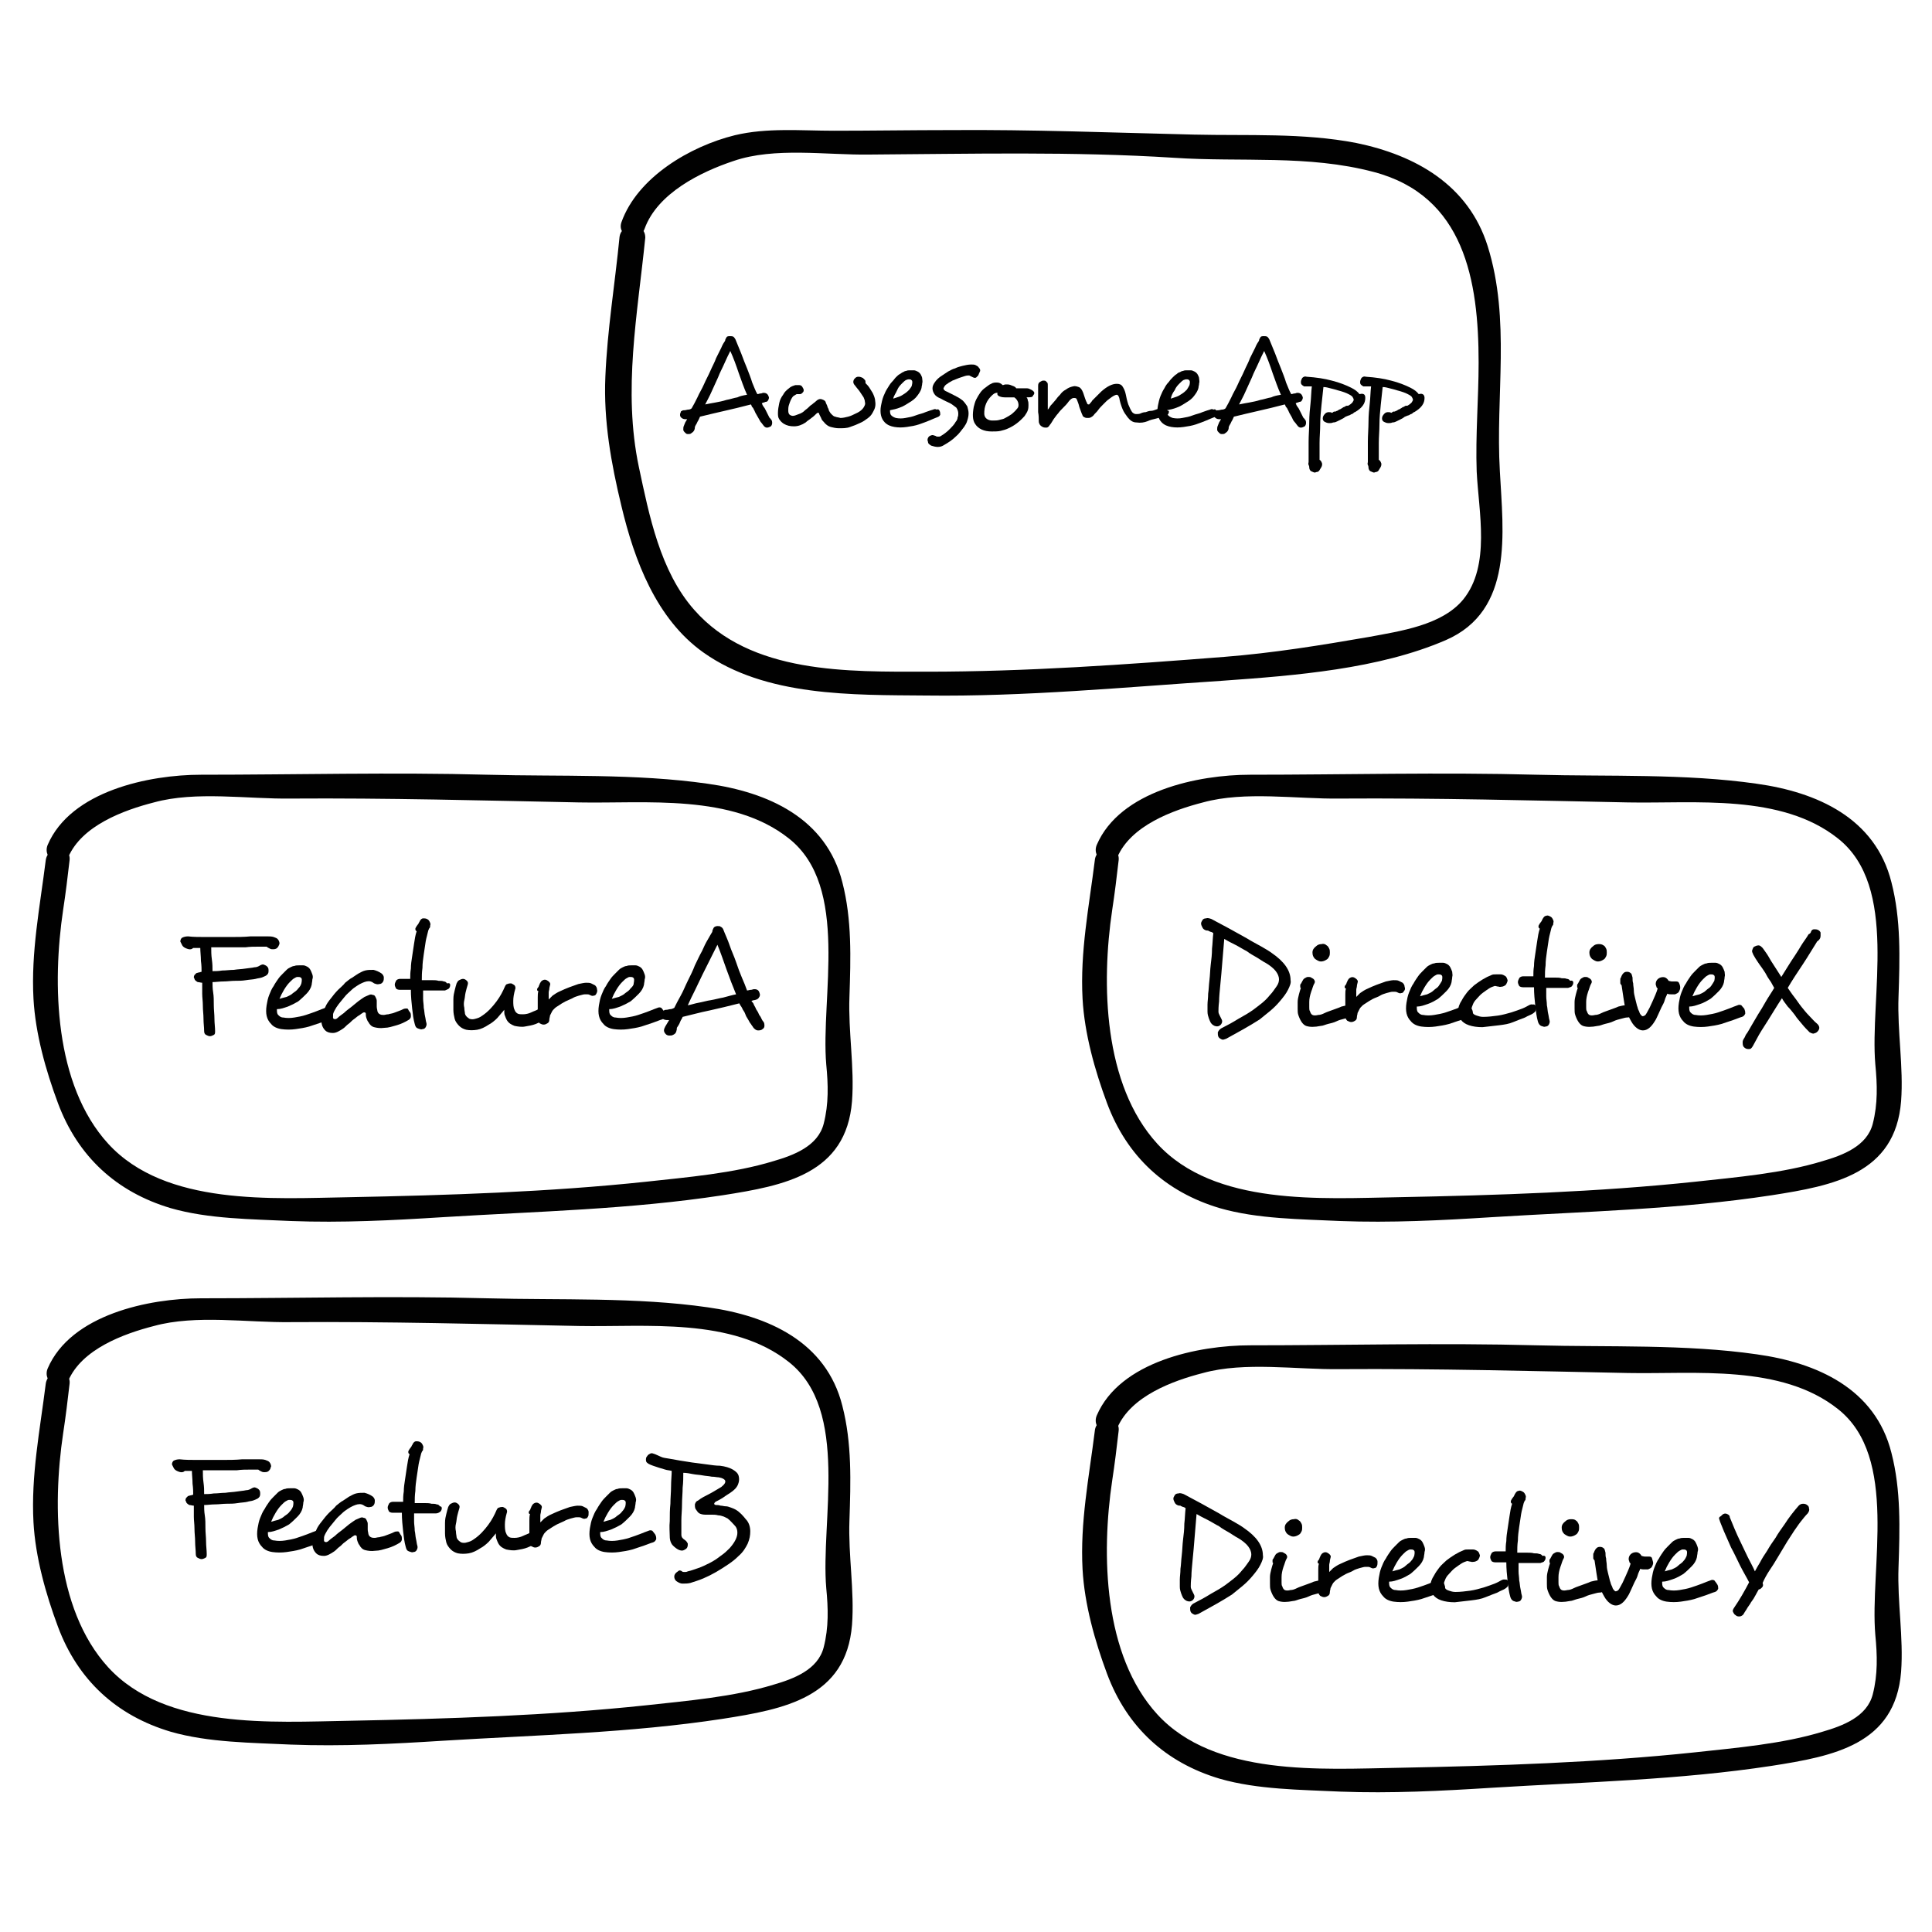 <?xml version="1.0" encoding="utf-8"?>
<!-- Generator: Adobe Illustrator 17.1.0, SVG Export Plug-In . SVG Version: 6.00 Build 0)  -->
<!DOCTYPE svg PUBLIC "-//W3C//DTD SVG 1.1//EN" "http://www.w3.org/Graphics/SVG/1.1/DTD/svg11.dtd">
<svg version="1.1" id="Layer_1" xmlns="http://www.w3.org/2000/svg" xmlns:xlink="http://www.w3.org/1999/xlink" x="0px" y="0px"
	 viewBox="0 0 300 300" enable-background="new 0 0 300 300" xml:space="preserve">
<g>
	<g>
		<path fill="#010101" d="M7.1,133.6c-0.9,7.2-2.3,14.2-1.9,21.5c0.3,5.4,1.9,11.1,3.8,16.2c3.1,8.3,9.1,13.8,17.5,16.3
			c5.9,1.7,12.6,1.7,18.7,2c7.9,0.3,15.7-0.1,23.6-0.6c14.6-0.9,29-1.2,43.4-3.4c9.6-1.5,19.2-3.3,20.1-14.6
			c0.4-5.3-0.6-10.8-0.4-16.2c0.2-6,0.4-12-1.1-17.8c-2.5-10-11.6-14-20.9-15.3c-11.1-1.6-23-1.1-34.2-1.4c-14.8-0.4-29.7,0-44.5,0
			c-8,0-20.2,2.5-23.8,10.9c-0.9,2.2,2.3,4.1,3.2,1.9c2.1-4.9,8.6-7.3,13.3-8.5c6.5-1.8,14.6-0.5,21.3-0.6
			c14.9-0.1,29.8,0.3,44.7,0.6c10.4,0.2,23.8-1.4,32.6,5.6c9.5,7.5,4.9,24.7,5.8,35.1c0.3,3.1,0.4,6.1-0.4,9.2
			c-0.9,3.5-4.7,4.9-7.8,5.8c-6.2,1.9-13.4,2.5-19.8,3.2c-15.1,1.6-30.8,2.1-46,2.4c-12,0.2-28.6,1.4-37.5-8.3
			c-8.4-9.2-8.7-24.9-7-36.3c0.4-2.6,0.7-5.1,1-7.7C11.1,131.2,7.4,131.2,7.1,133.6L7.1,133.6z"/>
	</g>
</g>
<g>
	<g>
		<path fill="#010101" d="M170,133.6c-0.9,7.2-2.3,14.2-1.9,21.5c0.3,5.4,1.9,11.1,3.8,16.2c3.1,8.3,9.1,13.8,17.5,16.3
			c5.9,1.7,12.6,1.7,18.7,2c7.9,0.3,15.7-0.1,23.6-0.6c14.6-0.9,29-1.2,43.4-3.4c9.6-1.5,19.2-3.3,20.1-14.6
			c0.4-5.3-0.6-10.8-0.4-16.2c0.2-6,0.4-12-1.1-17.8c-2.5-10-11.6-14-20.9-15.3c-11.1-1.6-23-1.1-34.2-1.4c-14.8-0.4-29.7,0-44.5,0
			c-8,0-20.2,2.5-23.8,10.9c-0.9,2.2,2.3,4.1,3.2,1.9c2.1-4.9,8.6-7.3,13.3-8.5c6.5-1.8,14.6-0.5,21.3-0.6
			c14.9-0.1,29.8,0.3,44.7,0.6c10.4,0.2,23.8-1.4,32.6,5.6c9.5,7.5,4.9,24.7,5.8,35.1c0.3,3.1,0.4,6.1-0.4,9.2
			c-0.9,3.5-4.7,4.9-7.8,5.8c-6.2,1.9-13.4,2.5-19.8,3.2c-15.1,1.6-30.8,2.1-46,2.4c-12,0.2-28.6,1.4-37.5-8.3
			c-8.4-9.2-8.7-24.9-7-36.3c0.4-2.6,0.7-5.1,1-7.7C174,131.2,170.2,131.2,170,133.6L170,133.6z"/>
	</g>
</g>
<g>
	<g>
		<path fill="#010101" d="M170,222.2c-0.9,7.2-2.3,14.2-1.9,21.5c0.3,5.4,1.9,11.1,3.8,16.2c3.1,8.3,9.1,13.8,17.5,16.3
			c5.9,1.7,12.6,1.7,18.7,2c7.9,0.3,15.7-0.1,23.6-0.6c14.6-0.9,29-1.2,43.4-3.4c9.6-1.5,19.2-3.3,20.1-14.6
			c0.4-5.3-0.6-10.8-0.4-16.2c0.2-6,0.4-12-1.1-17.8c-2.5-10-11.6-14-20.9-15.3c-11.1-1.6-23-1.1-34.2-1.4c-14.8-0.4-29.7,0-44.5,0
			c-8,0-20.2,2.5-23.8,10.9c-0.9,2.2,2.3,4.1,3.2,1.9c2.1-4.9,8.6-7.3,13.3-8.5c6.5-1.8,14.6-0.5,21.3-0.6
			c14.9-0.1,29.8,0.3,44.7,0.6c10.4,0.2,23.8-1.4,32.6,5.6c9.5,7.5,4.9,24.7,5.8,35.1c0.3,3.1,0.4,6.1-0.4,9.2
			c-0.9,3.5-4.7,4.9-7.8,5.8c-6.2,1.9-13.4,2.5-19.8,3.2c-15.1,1.6-30.8,2.1-46,2.4c-12,0.2-28.6,1.4-37.5-8.3
			c-8.4-9.2-8.7-24.9-7-36.3c0.4-2.6,0.7-5.1,1-7.7C174,219.8,170.2,219.8,170,222.2L170,222.2z"/>
	</g>
</g>
<g enable-background="new    ">
	<path fill="#010101" d="M43.2,147c-0.2,0.3-0.4,0.4-0.8,0.4c-0.2,0-0.3,0-0.5-0.1c-0.2-0.1-0.4-0.2-0.5-0.3c-0.3,0-0.8,0-1.3,0
		c-0.6,0-1.3,0-2,0.1c-0.8,0-1.6,0-2.5,0c-0.9,0-1.9,0-2.8,0c0,0.6,0,1.2,0.1,1.9s0.1,1.2,0.1,1.8c0.4,0,0.9,0,1.5-0.1
		c0.6,0,1.2-0.1,1.8-0.1c0.6-0.1,1.2-0.1,1.8-0.2c0.6-0.1,1-0.1,1.4-0.2c0.3,0,0.6-0.1,0.9-0.3c0.2-0.1,0.4-0.2,0.6-0.1
		s0.3,0.1,0.5,0.3c0.2,0.2,0.2,0.4,0.2,0.7c0,0.3-0.1,0.5-0.4,0.7c-0.2,0.1-0.4,0.2-0.7,0.3c-0.3,0.1-0.6,0.1-0.9,0.2
		c-0.4,0.1-0.9,0.1-1.5,0.2c-0.6,0.1-1.1,0.1-1.7,0.1c-0.6,0-1.2,0.1-1.8,0.1c-0.6,0-1.2,0.1-1.7,0.1c0,0.4,0,1,0.1,1.6
		s0.1,1.3,0.1,2c0,0.7,0.1,1.4,0.1,2.1c0,0.7,0.1,1.3,0.1,1.9c0,0.3,0,0.5-0.2,0.6c-0.2,0.1-0.4,0.2-0.6,0.2c-0.2,0-0.4-0.1-0.6-0.2
		c-0.2-0.1-0.3-0.3-0.3-0.6c0-0.6-0.1-1.2-0.1-1.9c0-0.7-0.1-1.3-0.1-2c0-0.7-0.1-1.3-0.1-1.9s0-1.2,0-1.7c-0.2,0-0.5-0.1-0.7-0.1
		c-0.2-0.1-0.3-0.2-0.4-0.3s-0.1-0.3-0.2-0.4c0-0.1,0-0.2,0.1-0.4c0.1-0.1,0.2-0.2,0.3-0.3c0.1,0,0.3-0.1,0.4-0.1
		c0.1,0,0.3-0.1,0.4-0.1c0-0.4,0-1-0.1-1.7c0-0.7-0.1-1.4-0.1-2c-0.1,0-0.3,0-0.5,0c-0.2,0-0.4,0-0.6,0c-0.2,0.2-0.5,0.3-1,0.1
		c-0.3-0.1-0.6-0.3-0.7-0.5s-0.2-0.4-0.3-0.6c0-0.2,0.1-0.5,0.3-0.6s0.5-0.2,0.9-0.2c0.8,0.1,1.8,0.1,2.9,0.1c1.1,0,2.3,0,3.5,0
		c1.2,0,2.3,0,3.3-0.1c1.1,0,1.9,0,2.6,0c0.3,0,0.7,0,1,0.1c0.3,0.1,0.5,0.2,0.6,0.3c0.2,0.2,0.3,0.5,0.3,0.7
		C43.4,146.6,43.3,146.8,43.2,147z"/>
	<path fill="#010101" d="M51.6,157.2c0.1,0.2,0.1,0.4,0.1,0.6c-0.1,0.2-0.2,0.4-0.5,0.5c-0.4,0.1-0.8,0.3-1.4,0.5
		c-0.6,0.2-1.2,0.4-1.8,0.6c-0.7,0.2-1.4,0.3-2.1,0.4c-0.7,0.1-1.5,0.1-2.2,0c-0.7-0.1-1.3-0.4-1.6-0.8c-0.7-0.7-0.9-1.6-0.7-2.9
		c0.1-0.6,0.2-1.1,0.4-1.6c0.2-0.5,0.4-1,0.7-1.4c0.2-0.4,0.5-0.8,0.7-1.1s0.5-0.6,0.7-0.8c0.2-0.2,0.4-0.4,0.6-0.6
		c0.2-0.2,0.4-0.3,0.6-0.4c0.2-0.1,0.4-0.2,0.6-0.2c0.2-0.1,0.5-0.1,0.7-0.1c0.2,0,0.5,0,0.7,0c0.2,0,0.4,0.1,0.6,0.2
		c0.2,0.1,0.4,0.3,0.5,0.5c0.1,0.2,0.2,0.4,0.3,0.7s0.1,0.5,0,0.8c0,0.3-0.1,0.6-0.1,0.8c-0.1,0.5-0.4,1-0.8,1.4
		c-0.4,0.4-0.8,0.8-1.3,1.2c-0.5,0.3-1.1,0.6-1.6,0.8c-0.6,0.2-1.1,0.4-1.7,0.4c0,0.4,0,0.7,0.2,0.9c0.2,0.2,0.4,0.4,0.8,0.4
		c0.5,0.1,1.1,0.1,1.7,0c0.6-0.1,1.2-0.2,1.8-0.4c0.6-0.2,1.2-0.4,1.7-0.6c0.5-0.2,1-0.4,1.3-0.5c0.2-0.1,0.4-0.1,0.6,0
		C51.4,156.9,51.5,157,51.6,157.2z M46.8,152.7c0.1-0.5,0.1-0.8-0.1-0.9c-0.1-0.1-0.3-0.1-0.5-0.1c-0.2,0-0.3,0.1-0.5,0.2
		c-0.2,0.1-0.4,0.3-0.7,0.6c-0.3,0.3-0.6,0.7-0.9,1.2c-0.3,0.5-0.5,0.9-0.7,1.4c0.3-0.1,0.7-0.2,1.1-0.3c0.4-0.2,0.7-0.3,1-0.6
		c0.3-0.2,0.6-0.4,0.8-0.7C46.6,153.2,46.7,153,46.8,152.7z"/>
	<path fill="#010101" d="M63.6,157.1c0.2,0.2,0.2,0.4,0.2,0.7c0,0.3-0.2,0.5-0.4,0.6c-0.5,0.3-1.1,0.6-1.8,0.8
		c-0.7,0.2-1.3,0.4-1.9,0.4c-0.7,0.1-1.2,0-1.6-0.1s-0.7-0.4-0.9-0.8c-0.1-0.1-0.2-0.3-0.3-0.6c-0.1-0.3-0.1-0.5-0.1-0.7
		c0-0.1-0.1-0.2-0.2-0.2c-0.1,0-0.2,0-0.3,0.1c-0.2,0.1-0.4,0.3-0.6,0.4s-0.5,0.4-0.8,0.6c-0.3,0.2-0.5,0.5-0.8,0.7
		c-0.3,0.2-0.5,0.5-0.8,0.7c-0.6,0.4-1.1,0.7-1.6,0.7c-0.5,0-0.9-0.1-1.2-0.4c-0.4-0.4-0.6-0.9-0.6-1.6c0-0.3,0.1-0.7,0.2-1
		c0.1-0.3,0.2-0.6,0.4-1c0.2-0.5,0.5-0.9,0.9-1.4c0.3-0.4,0.7-0.9,1.1-1.3c0.4-0.4,0.8-0.7,1.1-1.1c0.4-0.3,0.7-0.6,1.1-0.8
		c0.3-0.2,0.6-0.4,0.9-0.6c0.4-0.2,0.7-0.4,1.1-0.5s0.8-0.1,1.3-0.1c0.4,0.1,0.9,0.3,1.3,0.6c0.2,0.2,0.3,0.4,0.3,0.6
		c0,0.2,0,0.4-0.1,0.6c-0.1,0.2-0.3,0.4-0.6,0.4c-0.3,0.1-0.5,0-0.8-0.1c-0.4-0.3-0.7-0.4-1.2-0.3c-0.4,0.1-0.9,0.3-1.5,0.7
		c-0.3,0.2-0.6,0.4-0.9,0.7c-0.3,0.3-0.7,0.6-1,1c-0.3,0.4-0.6,0.7-0.9,1.1s-0.5,0.7-0.7,1.1c-0.1,0.2-0.2,0.4-0.2,0.7
		c0,0.3,0,0.4,0.1,0.5c0.2,0.1,0.4,0.1,0.7-0.2c0.2-0.2,0.5-0.4,0.9-0.7c0.3-0.3,0.7-0.6,1.1-0.9c0.4-0.3,0.7-0.6,1.1-0.9
		c0.4-0.3,0.7-0.5,1-0.7c0.2-0.1,0.5-0.2,0.7-0.3s0.4-0.1,0.6,0c0.2,0,0.3,0.1,0.4,0.3c0.1,0.2,0.2,0.4,0.2,0.6c0,0.3,0,0.6,0,0.9
		s0.1,0.5,0.1,0.7c0.1,0.3,0.2,0.4,0.4,0.5c0.2,0.1,0.4,0.1,0.6,0.1c0.2,0,0.4-0.1,0.7-0.1c0.3-0.1,0.5-0.1,0.8-0.2s0.5-0.2,0.8-0.3
		s0.5-0.2,0.7-0.3c0.2-0.1,0.4-0.1,0.6-0.1S63.4,156.9,63.6,157.1z"/>
	<path fill="#010101" d="M69.9,153c0,0.2-0.1,0.4-0.2,0.5s-0.4,0.2-0.6,0.3c-0.3,0-0.8,0-1.5,0c-0.6,0-1.3,0-1.9,0
		c0,0.4,0,0.9,0,1.3s0.1,0.9,0.1,1.4c0.1,0.4,0.1,0.9,0.2,1.3c0.1,0.4,0.1,0.7,0.2,1c0.1,0.3,0,0.5-0.1,0.7
		c-0.1,0.2-0.3,0.3-0.5,0.3c-0.2,0.1-0.4,0-0.7-0.1s-0.4-0.3-0.5-0.7c-0.2-0.7-0.3-1.5-0.4-2.4s-0.2-1.9-0.2-2.9h-1.7
		c-0.3,0-0.5-0.1-0.6-0.2c-0.1-0.2-0.2-0.4-0.2-0.6s0.1-0.4,0.2-0.6c0.1-0.2,0.4-0.3,0.6-0.3c0.2,0,0.4,0,0.7,0c0.3,0,0.6,0,0.9,0
		c0-0.5,0-1,0.1-1.6c0-0.6,0.1-1.3,0.2-1.9c0.1-0.7,0.2-1.3,0.3-2c0.1-0.7,0.2-1.3,0.4-1.9c-0.2-0.1-0.2-0.2-0.2-0.4
		c0-0.1,0.1-0.2,0.2-0.4c0.1-0.1,0.2-0.3,0.3-0.4c0-0.1,0.1-0.2,0.1-0.2s0.1-0.2,0.1-0.2c0.1-0.2,0.3-0.4,0.5-0.4s0.4,0,0.6,0.1
		c0.2,0.1,0.3,0.2,0.4,0.4c0.1,0.2,0.2,0.4,0.1,0.6c0,0.2,0,0.3-0.1,0.4c-0.1,0.1-0.1,0.2-0.2,0.4c-0.1,0.5-0.3,1.1-0.4,1.7
		c-0.1,0.7-0.2,1.3-0.3,2c-0.1,0.7-0.2,1.4-0.2,2.1c-0.1,0.7-0.1,1.3-0.1,1.9c0.2,0,0.4,0,0.7,0c0.3,0,0.6,0,0.9,0
		c0.3,0,0.7,0,1,0.1c0.3,0,0.6,0,0.8,0.1c0.2,0,0.4,0.1,0.5,0.3C69.9,152.6,69.9,152.8,69.9,153z"/>
	<path fill="#010101" d="M84.8,157.2c0.1,0.2,0.1,0.4,0.1,0.6c0,0.2-0.2,0.4-0.4,0.6c-0.4,0.2-0.8,0.4-1.3,0.6s-1.1,0.3-1.7,0.4
		c-0.5,0.1-1.1,0-1.6-0.1c-0.5-0.2-0.9-0.4-1.2-0.9c-0.1-0.2-0.2-0.4-0.3-0.7c-0.1-0.2-0.1-0.5-0.1-0.9c-0.3,0.4-0.7,0.8-1.1,1.3
		c-0.4,0.4-0.9,0.8-1.3,1c-0.6,0.4-1.2,0.7-1.8,0.8c-0.6,0.1-1.2,0.1-1.7,0c-0.4-0.1-0.8-0.3-1.1-0.6c-0.3-0.3-0.6-0.7-0.7-1.1
		c-0.1-0.4-0.2-0.9-0.2-1.4c0-0.5,0-1,0-1.6s0.1-1,0.2-1.4c0.1-0.4,0.2-0.8,0.3-1.1c0.1-0.2,0.2-0.4,0.4-0.5
		c0.2-0.1,0.4-0.2,0.6-0.2c0.2,0,0.4,0.1,0.6,0.3c0.2,0.2,0.2,0.4,0.1,0.7c-0.1,0.3-0.2,0.7-0.3,1.1c-0.1,0.4-0.1,0.8-0.2,1.2
		s-0.1,0.8,0,1.2c0,0.4,0.1,0.7,0.1,0.9c0.1,0.4,0.4,0.6,0.7,0.8c0.3,0.1,0.6,0.1,0.9,0c0.4-0.1,0.7-0.2,1.1-0.5
		c0.9-0.6,1.6-1.4,2.2-2.2c0.6-0.8,1-1.6,1.3-2.3c0.1-0.2,0.2-0.4,0.4-0.4c0.2-0.1,0.4-0.1,0.6-0.1c0.2,0.1,0.4,0.2,0.5,0.3
		s0.2,0.4,0.1,0.6c-0.2,0.7-0.3,1.3-0.3,1.8s0,1,0.2,1.4c0.1,0.3,0.3,0.5,0.5,0.6c0.2,0.1,0.5,0.1,0.8,0.1c0.4,0,0.9-0.1,1.3-0.3
		s0.8-0.3,1.1-0.5c0.3-0.2,0.5-0.2,0.7-0.1C84.6,156.9,84.7,157,84.8,157.2z"/>
	<path fill="#010101" d="M92.6,154.3c-0.1,0.2-0.2,0.3-0.4,0.3c-0.2,0.1-0.4,0-0.6-0.1c-0.2-0.1-0.3-0.1-0.4-0.1c-0.1,0-0.3,0-0.4,0
		c-0.2,0-0.5,0.1-0.9,0.2c-0.3,0.1-0.7,0.2-1,0.4c-0.4,0.2-0.7,0.3-1.1,0.5c-0.4,0.2-0.7,0.4-1,0.6c-0.3,0.2-0.5,0.3-0.7,0.5
		c-0.2,0.2-0.3,0.3-0.4,0.5c-0.1,0.2-0.2,0.4-0.3,0.6c0,0.2-0.1,0.4-0.1,0.6c0,0.3-0.1,0.5-0.3,0.6c-0.2,0.1-0.3,0.2-0.6,0.2
		c-0.2,0-0.4-0.1-0.6-0.2c-0.2-0.2-0.3-0.4-0.3-0.7c0-0.3,0-0.6,0-1c0-0.4,0-0.8,0-1.2c0-0.4,0-0.8,0-1.1s0-0.7,0.1-1
		c-0.1,0-0.2-0.1-0.2-0.2c0-0.1,0-0.2,0.1-0.3c0.1-0.1,0.2-0.3,0.2-0.4c0.1-0.1,0.1-0.3,0.2-0.4c0.1-0.2,0.2-0.3,0.4-0.4
		c0.2-0.1,0.4-0.1,0.6,0c0.2,0.1,0.3,0.2,0.4,0.3s0.2,0.3,0.1,0.5c0,0.1-0.1,0.3-0.1,0.5c0,0.2-0.1,0.4-0.1,0.6s0,0.4,0,0.6
		c0,0.2,0,0.4,0,0.5c0.1-0.1,0.2-0.2,0.3-0.3c0.1-0.1,0.2-0.2,0.3-0.3c0.3-0.2,0.7-0.5,1.2-0.7c0.4-0.2,0.9-0.4,1.4-0.6
		c0.5-0.2,0.9-0.3,1.4-0.5c0.5-0.1,0.9-0.2,1.2-0.2c0.3,0,0.6,0,0.8,0.1c0.2,0.1,0.4,0.2,0.6,0.3c0.2,0.2,0.3,0.4,0.3,0.6
		C92.8,153.9,92.7,154.1,92.6,154.3z"/>
	<path fill="#010101" d="M103.2,157.2c0.1,0.2,0.1,0.4,0.1,0.6c-0.1,0.2-0.2,0.4-0.5,0.5c-0.4,0.1-0.8,0.3-1.4,0.5
		c-0.6,0.2-1.2,0.4-1.8,0.6c-0.7,0.2-1.4,0.3-2.1,0.4c-0.7,0.1-1.5,0.1-2.2,0c-0.7-0.1-1.3-0.4-1.6-0.8c-0.7-0.7-0.9-1.6-0.7-2.9
		c0.1-0.6,0.2-1.1,0.4-1.6c0.2-0.5,0.4-1,0.7-1.4c0.2-0.4,0.5-0.8,0.7-1.1s0.5-0.6,0.7-0.8c0.2-0.2,0.4-0.4,0.6-0.6
		c0.2-0.2,0.4-0.3,0.6-0.4c0.2-0.1,0.4-0.2,0.6-0.2c0.2-0.1,0.5-0.1,0.7-0.1c0.2,0,0.5,0,0.7,0c0.2,0,0.4,0.1,0.6,0.2
		c0.2,0.1,0.4,0.3,0.5,0.5c0.1,0.2,0.2,0.4,0.3,0.7s0.1,0.5,0,0.8c0,0.3-0.1,0.6-0.1,0.8c-0.1,0.5-0.4,1-0.8,1.4
		c-0.4,0.4-0.8,0.8-1.3,1.2c-0.5,0.3-1.1,0.6-1.6,0.8c-0.6,0.2-1.1,0.4-1.7,0.4c0,0.4,0,0.7,0.2,0.9c0.2,0.2,0.4,0.4,0.8,0.4
		c0.5,0.1,1.1,0.1,1.7,0c0.6-0.1,1.2-0.2,1.8-0.4c0.6-0.2,1.2-0.4,1.7-0.6c0.5-0.2,1-0.4,1.3-0.5c0.2-0.1,0.4-0.1,0.6,0
		C103,156.9,103.1,157,103.2,157.2z M98.4,152.7c0.1-0.5,0.1-0.8-0.1-0.9c-0.1-0.1-0.3-0.1-0.5-0.1c-0.2,0-0.3,0.1-0.5,0.2
		c-0.2,0.1-0.4,0.3-0.7,0.6c-0.3,0.3-0.6,0.7-0.9,1.2c-0.3,0.5-0.5,0.9-0.7,1.4c0.3-0.1,0.7-0.2,1.1-0.3c0.4-0.2,0.7-0.3,1-0.6
		c0.3-0.2,0.6-0.4,0.8-0.7C98.2,153.2,98.4,153,98.4,152.7z"/>
	<path fill="#010101" d="M118.5,158.6c0.2,0.2,0.2,0.5,0.2,0.7c0,0.2-0.1,0.4-0.3,0.5c-0.2,0.2-0.5,0.2-0.7,0.2
		c-0.3,0-0.5-0.2-0.7-0.4c-0.1-0.2-0.3-0.4-0.4-0.6c-0.2-0.2-0.3-0.5-0.5-0.8c-0.2-0.3-0.3-0.5-0.4-0.8c-0.1-0.3-0.3-0.5-0.4-0.7
		c0-0.1-0.1-0.2-0.2-0.4c-0.1-0.1-0.2-0.3-0.3-0.5c-1.6,0.4-3.2,0.8-4.6,1.1c-1.5,0.3-2.9,0.7-4.2,1c-0.1,0.3-0.3,0.5-0.4,0.8
		c-0.1,0.3-0.3,0.6-0.5,0.9c0,0.2,0,0.3-0.1,0.6s-0.3,0.4-0.5,0.5c-0.2,0.1-0.3,0.1-0.6,0.1c-0.2,0-0.4-0.1-0.5-0.2
		c-0.2-0.2-0.3-0.4-0.3-0.6s0.1-0.4,0.2-0.6c0.1-0.2,0.2-0.3,0.3-0.5c0.1-0.2,0.2-0.3,0.3-0.5c-0.3,0-0.6,0-0.8-0.1
		c-0.3-0.1-0.4-0.3-0.4-0.6c0-0.1,0-0.1,0-0.2c0-0.1,0.1-0.2,0.1-0.3c0.1-0.1,0.1-0.2,0.3-0.3c0.1-0.1,0.3-0.1,0.4-0.1
		c0.2,0,0.4-0.1,0.6-0.1s0.4-0.1,0.6-0.2c0.3-0.6,0.6-1.2,1-1.9c0.4-0.7,0.7-1.5,1.1-2.3c0.4-0.8,0.8-1.6,1.1-2.4
		c0.4-0.8,0.7-1.5,1.1-2.2c0.3-0.7,0.6-1.3,0.9-1.8c0.3-0.5,0.5-0.9,0.7-1.2c0-0.2,0.1-0.4,0.2-0.6c0.1-0.2,0.4-0.3,0.6-0.3
		c0.2,0,0.4,0,0.5,0.1c0.2,0.1,0.3,0.2,0.4,0.4c0.3,0.8,0.7,1.6,1,2.5c0.3,0.9,0.7,1.7,1,2.6c0.3,0.9,0.6,1.7,0.9,2.4s0.6,1.4,0.8,2
		c0.2,0,0.4-0.1,0.6-0.1c0.2,0,0.3-0.1,0.5-0.1c0.2,0,0.3,0,0.5,0.1c0.2,0.1,0.3,0.3,0.4,0.7c0,0.1,0,0.3-0.1,0.4
		c-0.1,0.2-0.2,0.3-0.4,0.4c-0.1,0-0.2,0.1-0.4,0.1c-0.1,0-0.3,0.1-0.4,0.1c0,0.1,0.1,0.2,0.2,0.3c0.1,0.1,0.1,0.2,0.2,0.4
		c0.1,0.2,0.2,0.3,0.3,0.6c0.1,0.2,0.3,0.4,0.4,0.7s0.3,0.4,0.4,0.7C118.3,158.3,118.4,158.5,118.5,158.6z M114.3,154.4
		c-0.5-1.2-1-2.5-1.5-3.9s-0.9-2.6-1.4-3.8c-0.3,0.6-0.7,1.4-1.1,2.2c-0.4,0.8-0.8,1.6-1.2,2.4s-0.8,1.7-1.2,2.5
		c-0.4,0.8-0.8,1.6-1.1,2.3c0.6-0.1,1.1-0.3,1.7-0.4s1.2-0.3,1.9-0.4c0.6-0.1,1.3-0.3,1.9-0.4C113.1,154.7,113.7,154.5,114.3,154.4z
		"/>
</g>
<g enable-background="new    ">
	<path fill="#010101" d="M200.4,152.2c0.1,0.4-0.1,0.9-0.4,1.5c-0.3,0.6-0.7,1.1-1.2,1.7c-0.5,0.6-1,1.1-1.6,1.6
		c-0.6,0.5-1.1,0.9-1.6,1.3c-0.8,0.5-1.6,1-2.5,1.5s-1.8,1-2.7,1.5c-0.3,0.1-0.5,0.2-0.7,0.1c-0.2-0.1-0.4-0.2-0.5-0.4
		c-0.1-0.2-0.1-0.4-0.1-0.7c0.1-0.2,0.2-0.4,0.5-0.6c1-0.5,1.9-1,2.7-1.5c0.9-0.5,1.6-0.9,2.3-1.4c0.4-0.3,0.8-0.6,1.3-1
		s0.9-0.8,1.3-1.3c0.4-0.4,0.7-0.9,1-1.3c0.3-0.4,0.4-0.8,0.4-1.1c0-0.5-0.2-0.9-0.5-1.3c-0.3-0.4-0.9-0.9-1.6-1.3
		c-0.4-0.2-0.8-0.5-1.3-0.8s-1.1-0.6-1.6-1c-0.6-0.3-1.2-0.7-1.8-1c-0.6-0.3-1.2-0.6-1.7-0.9c-0.1,1.2-0.2,2.3-0.3,3.6
		s-0.2,2.4-0.3,3.4c-0.1,1.1-0.2,2-0.2,2.7c-0.1,0.8-0.1,1.3-0.1,1.6c0,0.2,0.1,0.4,0.2,0.6c0.1,0.2,0.2,0.4,0.3,0.6
		c0.1,0.2,0.1,0.4,0,0.6s-0.2,0.3-0.4,0.4c-0.2,0.1-0.4,0.1-0.7,0c-0.2-0.1-0.4-0.2-0.6-0.5c-0.1-0.2-0.2-0.4-0.3-0.7
		c-0.1-0.3-0.2-0.6-0.2-1c0-0.2,0-0.6,0-1.1c0-0.5,0.1-1,0.1-1.7c0.1-0.6,0.1-1.3,0.2-2.1s0.1-1.6,0.2-2.4c0.1-0.8,0.2-1.6,0.2-2.5
		c0.1-0.8,0.1-1.6,0.2-2.4c-0.1-0.1-0.3-0.2-0.4-0.2c-0.2-0.1-0.3-0.1-0.4-0.2c-0.2,0-0.3,0-0.5-0.1c-0.2-0.1-0.3-0.2-0.4-0.4
		c-0.1-0.2-0.2-0.4-0.2-0.6c0-0.2,0.1-0.3,0.2-0.5c0.1-0.2,0.3-0.3,0.6-0.3c0.2-0.1,0.5,0,0.8,0.1c0.9,0.5,1.9,1,2.8,1.5
		c0.9,0.5,1.8,1,2.7,1.5c0.8,0.5,1.6,0.9,2.3,1.3s1.2,0.7,1.6,1C199.4,149.3,200.4,150.7,200.4,152.2z"/>
	<path fill="#010101" d="M210.5,157.1c0,0.2,0,0.4-0.2,0.6c-0.1,0.2-0.3,0.3-0.7,0.3c-0.2,0-0.5,0.1-0.9,0.2
		c-0.4,0.1-0.8,0.2-1.2,0.4c-0.4,0.2-0.9,0.3-1.3,0.4c-0.4,0.1-0.8,0.3-1.1,0.3c-1,0.2-1.7,0.2-2.3,0c-0.5-0.2-0.9-0.8-1.2-1.7
		c-0.1-0.3-0.1-0.6-0.1-1c0-0.4,0-0.7,0-1c0-0.4,0.1-0.8,0.2-1.2c0.1-0.4,0.2-0.7,0.3-1c-0.1,0-0.1-0.1-0.1-0.2s0-0.2,0-0.3
		c0.1-0.1,0.2-0.3,0.3-0.5c0.1-0.2,0.2-0.4,0.4-0.5c0.2-0.1,0.3-0.2,0.5-0.2c0.2,0,0.4,0,0.5,0.1c0.2,0.1,0.4,0.2,0.5,0.4
		c0.1,0.2,0.1,0.3,0,0.5c-0.2,0.3-0.3,0.8-0.5,1.3c-0.2,0.6-0.3,1.1-0.3,1.6c0,0.3,0,0.6,0,0.8c0,0.2,0,0.5,0.1,0.6
		c0.1,0.3,0.2,0.5,0.4,0.6c0.2,0.1,0.5,0.1,0.9,0c0.3,0,0.6-0.1,1-0.3c0.4-0.2,0.8-0.3,1.3-0.5c0.5-0.2,0.9-0.3,1.3-0.5
		c0.4-0.1,0.8-0.2,1.1-0.2c0.3,0,0.5,0.1,0.7,0.3C210.4,156.7,210.5,156.9,210.5,157.1z M206,146.8c0.2,0.1,0.3,0.3,0.4,0.5
		c0.1,0.2,0.1,0.4,0.1,0.6c0,0.2,0,0.4-0.1,0.6c-0.1,0.2-0.2,0.4-0.4,0.5c-0.3,0.2-0.6,0.3-0.9,0.3c-0.3,0-0.6-0.2-0.9-0.4
		c-0.3-0.3-0.4-0.6-0.4-1c0-0.4,0.2-0.7,0.6-1c0.2-0.2,0.5-0.3,0.8-0.3C205.5,146.5,205.8,146.6,206,146.8z"/>
	<path fill="#010101" d="M218,153.9c-0.1,0.2-0.2,0.3-0.4,0.3c-0.2,0.1-0.4,0-0.6-0.1c-0.2-0.1-0.3-0.1-0.4-0.1c-0.1,0-0.3,0-0.4,0
		c-0.2,0-0.5,0.1-0.9,0.2c-0.3,0.1-0.7,0.2-1,0.4s-0.7,0.3-1.1,0.5s-0.7,0.4-1,0.6c-0.3,0.2-0.5,0.3-0.7,0.5
		c-0.2,0.2-0.3,0.3-0.4,0.5c-0.1,0.2-0.2,0.4-0.3,0.6c0,0.2-0.1,0.4-0.1,0.6c0,0.3-0.1,0.5-0.3,0.6c-0.2,0.1-0.3,0.2-0.6,0.2
		c-0.2,0-0.4-0.1-0.6-0.2c-0.2-0.2-0.3-0.4-0.3-0.7c0-0.3,0-0.6,0-1c0-0.4,0-0.8,0-1.2c0-0.4,0-0.8,0-1.1c0-0.4,0-0.7,0.1-1
		c-0.1,0-0.2-0.1-0.2-0.2c0-0.1,0-0.2,0.1-0.3c0.1-0.1,0.2-0.3,0.2-0.4c0.1-0.1,0.1-0.3,0.2-0.4c0.1-0.2,0.2-0.3,0.4-0.4
		c0.2-0.1,0.4-0.1,0.6,0c0.2,0.1,0.3,0.2,0.4,0.3c0.1,0.1,0.2,0.3,0.1,0.5c0,0.1-0.1,0.3-0.1,0.5c0,0.2-0.1,0.4-0.1,0.6
		c0,0.2,0,0.4,0,0.6c0,0.2,0,0.4,0,0.5c0.1-0.1,0.2-0.2,0.3-0.3c0.1-0.1,0.2-0.2,0.3-0.3c0.3-0.2,0.7-0.5,1.2-0.7
		c0.4-0.2,0.9-0.4,1.4-0.6c0.5-0.2,0.9-0.3,1.4-0.5c0.5-0.1,0.9-0.2,1.2-0.2c0.3,0,0.6,0,0.8,0.1c0.2,0.1,0.4,0.2,0.6,0.3
		c0.2,0.2,0.3,0.4,0.3,0.6C218.2,153.5,218.2,153.7,218,153.9z"/>
	<path fill="#010101" d="M228.6,156.8c0.1,0.2,0.1,0.4,0.1,0.6c-0.1,0.2-0.2,0.4-0.5,0.5c-0.4,0.1-0.8,0.3-1.4,0.5
		c-0.6,0.2-1.2,0.4-1.8,0.6c-0.7,0.2-1.4,0.3-2.1,0.4c-0.7,0.1-1.5,0.1-2.2,0c-0.7-0.1-1.3-0.4-1.6-0.8c-0.7-0.7-0.9-1.6-0.7-2.9
		c0.1-0.6,0.2-1.1,0.4-1.6c0.2-0.5,0.4-1,0.7-1.4c0.2-0.4,0.5-0.8,0.7-1.1s0.5-0.6,0.7-0.8c0.2-0.2,0.4-0.4,0.6-0.6
		c0.2-0.2,0.4-0.3,0.6-0.4c0.2-0.1,0.4-0.2,0.6-0.2c0.2-0.1,0.5-0.1,0.7-0.1c0.2,0,0.5,0,0.7,0c0.2,0,0.4,0.1,0.6,0.2
		c0.2,0.1,0.4,0.3,0.5,0.5c0.1,0.2,0.2,0.4,0.3,0.7c0,0.3,0.1,0.5,0,0.8c0,0.3-0.1,0.6-0.1,0.8c-0.1,0.5-0.4,1-0.8,1.4
		c-0.4,0.4-0.8,0.8-1.3,1.2c-0.5,0.3-1,0.6-1.6,0.8c-0.6,0.2-1.1,0.4-1.7,0.4c0,0.4,0,0.7,0.2,0.9c0.2,0.2,0.4,0.4,0.8,0.4
		c0.5,0.1,1.1,0.1,1.7,0s1.2-0.2,1.8-0.4c0.6-0.2,1.2-0.4,1.7-0.6c0.5-0.2,1-0.4,1.3-0.5c0.2-0.1,0.4-0.1,0.6,0
		C228.4,156.5,228.5,156.6,228.6,156.8z M223.9,152.3c0.1-0.5,0.1-0.8-0.1-0.9c-0.1-0.1-0.3-0.1-0.5-0.1c-0.2,0-0.3,0.1-0.5,0.2
		c-0.2,0.1-0.4,0.3-0.7,0.6c-0.3,0.3-0.6,0.7-0.9,1.2c-0.3,0.5-0.5,0.9-0.7,1.4c0.3-0.1,0.7-0.2,1.1-0.3c0.4-0.2,0.7-0.3,1-0.6
		s0.6-0.4,0.8-0.7C223.6,152.8,223.8,152.5,223.9,152.3z"/>
	<path fill="#010101" d="M238.4,156.1c0.1,0.2,0.2,0.4,0.1,0.7c0,0.2-0.2,0.4-0.5,0.6c-0.3,0.2-0.7,0.3-1.2,0.6
		c-0.5,0.2-1.1,0.4-1.8,0.7s-1.4,0.4-2.2,0.5s-1.7,0.2-2.6,0.3c-0.8,0-1.5-0.1-2.1-0.3c-0.6-0.2-1-0.5-1.3-0.9s-0.4-0.8-0.4-1.3
		c0-0.5,0.2-1.1,0.6-1.7c0.2-0.4,0.5-0.8,0.8-1.2c0.3-0.4,0.7-0.7,1.1-1.1c0.4-0.3,0.8-0.6,1.3-0.9s0.9-0.5,1.4-0.7
		c0.2-0.1,0.4-0.1,0.7-0.1c0.3,0,0.5,0,0.7,0c0.4,0,0.6,0.2,0.8,0.3c0.2,0.2,0.2,0.4,0.3,0.6c0,0.2-0.1,0.4-0.2,0.6
		c-0.1,0.2-0.3,0.3-0.6,0.4c-0.2,0-0.4,0.1-0.6,0c-0.2,0-0.4-0.1-0.6-0.1c-0.3,0.1-0.6,0.2-0.9,0.4c-0.3,0.2-0.6,0.4-1,0.7
		s-0.6,0.6-0.9,0.9c-0.3,0.3-0.5,0.6-0.6,0.9c-0.1,0.2-0.2,0.5-0.2,0.7s0.1,0.4,0.2,0.6c0.1,0.2,0.3,0.3,0.6,0.4
		c0.3,0.1,0.6,0.2,1,0.2c0.8,0,1.5-0.1,2.3-0.2c0.7-0.1,1.4-0.3,2.1-0.5c0.6-0.2,1.2-0.4,1.7-0.6s0.8-0.4,1-0.5
		c0.2-0.1,0.4-0.2,0.7-0.1C238.1,155.9,238.3,156,238.4,156.1z"/>
	<path fill="#010101" d="M244.3,152.6c0,0.2-0.1,0.4-0.2,0.5c-0.1,0.2-0.4,0.2-0.6,0.3c-0.3,0-0.8,0-1.5,0c-0.6,0-1.3,0-1.9,0
		c0,0.4,0,0.9,0,1.3c0,0.5,0.1,0.9,0.1,1.4c0.1,0.4,0.1,0.9,0.2,1.3s0.1,0.7,0.2,1c0.1,0.3,0,0.5-0.1,0.7c-0.1,0.2-0.3,0.3-0.5,0.3
		c-0.2,0.1-0.4,0-0.7-0.1c-0.2-0.1-0.4-0.3-0.5-0.7c-0.2-0.7-0.3-1.5-0.4-2.4c-0.1-0.9-0.2-1.9-0.2-2.9h-1.7c-0.3,0-0.5-0.1-0.6-0.2
		c-0.1-0.2-0.2-0.4-0.2-0.6s0.1-0.4,0.2-0.6s0.4-0.3,0.6-0.3c0.2,0,0.4,0,0.7,0c0.3,0,0.6,0,0.9,0c0-0.5,0-1,0.1-1.6
		c0-0.6,0.1-1.3,0.2-1.9s0.2-1.3,0.3-2c0.1-0.7,0.2-1.3,0.4-1.9c-0.2-0.1-0.2-0.2-0.2-0.4c0-0.1,0.1-0.2,0.2-0.4
		c0.1-0.1,0.2-0.3,0.3-0.4c0-0.1,0.1-0.2,0.1-0.2c0-0.1,0.1-0.2,0.1-0.2c0.1-0.2,0.3-0.4,0.5-0.4c0.2-0.1,0.4,0,0.6,0.1
		c0.2,0.1,0.3,0.2,0.4,0.4c0.1,0.2,0.2,0.4,0.1,0.6c0,0.2,0,0.3-0.1,0.4c-0.1,0.1-0.1,0.2-0.2,0.4c-0.1,0.5-0.3,1.1-0.4,1.7
		s-0.2,1.3-0.3,2c-0.1,0.7-0.2,1.4-0.2,2.1c-0.1,0.7-0.1,1.3-0.1,1.9c0.2,0,0.4,0,0.7,0c0.3,0,0.6,0,0.9,0c0.3,0,0.7,0,1,0.1
		c0.3,0,0.6,0,0.8,0.1c0.2,0,0.4,0.1,0.5,0.3C244.2,152.2,244.3,152.4,244.3,152.6z"/>
	<path fill="#010101" d="M253.5,157.1c0,0.2,0,0.4-0.2,0.6c-0.1,0.2-0.3,0.3-0.7,0.3c-0.2,0-0.5,0.1-0.9,0.2
		c-0.4,0.1-0.8,0.2-1.2,0.4c-0.4,0.2-0.9,0.3-1.3,0.4c-0.4,0.1-0.8,0.3-1.1,0.3c-1,0.2-1.7,0.2-2.3,0c-0.5-0.2-0.9-0.8-1.2-1.7
		c-0.1-0.3-0.1-0.6-0.1-1c0-0.4,0-0.7,0-1c0-0.4,0.1-0.8,0.2-1.2c0.1-0.4,0.2-0.7,0.3-1c-0.1,0-0.1-0.1-0.1-0.2s0-0.2,0-0.3
		c0.1-0.1,0.2-0.3,0.3-0.5c0.1-0.2,0.2-0.4,0.4-0.5c0.2-0.1,0.3-0.2,0.5-0.2s0.4,0,0.5,0.1c0.2,0.1,0.4,0.2,0.5,0.4s0.1,0.3,0,0.5
		c-0.2,0.3-0.3,0.8-0.5,1.3c-0.2,0.6-0.3,1.1-0.3,1.6c0,0.3,0,0.6,0,0.8c0,0.2,0,0.5,0.1,0.6c0.1,0.3,0.2,0.5,0.4,0.6
		c0.2,0.1,0.5,0.1,0.9,0c0.3,0,0.6-0.1,1-0.3c0.4-0.2,0.8-0.3,1.3-0.5c0.5-0.2,0.9-0.3,1.3-0.5c0.4-0.1,0.8-0.2,1.1-0.2
		c0.3,0,0.5,0.1,0.7,0.3C253.3,156.7,253.4,156.9,253.5,157.1z M249,146.8c0.2,0.1,0.3,0.3,0.4,0.5c0.1,0.2,0.1,0.4,0.1,0.6
		c0,0.2,0,0.4-0.1,0.6s-0.2,0.4-0.4,0.5c-0.3,0.2-0.6,0.3-0.9,0.3c-0.3,0-0.6-0.2-0.9-0.4c-0.3-0.3-0.4-0.6-0.4-1
		c0-0.4,0.2-0.7,0.6-1c0.2-0.2,0.5-0.3,0.8-0.3S248.7,146.6,249,146.8z"/>
	<path fill="#010101" d="M260.9,153.4c0,0.2-0.1,0.4-0.2,0.6c-0.1,0.2-0.4,0.3-0.6,0.4c-0.2,0-0.4,0-0.6,0c-0.2,0-0.4,0-0.6-0.1
		c-0.1,0.3-0.3,0.6-0.4,1c-0.1,0.4-0.3,0.7-0.5,1.1s-0.3,0.7-0.5,1.1c-0.2,0.4-0.3,0.7-0.5,1c-0.6,1-1.2,1.5-1.9,1.5
		c-0.6,0-1.3-0.5-1.8-1.4c-0.1-0.2-0.3-0.5-0.4-0.8c-0.1-0.3-0.3-0.6-0.4-0.9c-0.2-0.6-0.3-1.2-0.4-1.9c-0.1-0.7-0.2-1.3-0.3-2
		c-0.1-0.1-0.1-0.1-0.2-0.3c0-0.1,0-0.2,0-0.3c0-0.1,0-0.2,0-0.3c0-0.1,0-0.2,0.1-0.3c0.1-0.3,0.2-0.5,0.4-0.7
		c0.2-0.2,0.4-0.2,0.6-0.2c0.2,0,0.4,0.1,0.5,0.2c0.2,0.1,0.2,0.4,0.3,0.7c0,0.3,0,0.6,0.1,0.9c0,0.4,0.1,0.7,0.1,1.1
		s0.1,0.8,0.2,1.2s0.2,0.8,0.3,1.2c0.1,0.2,0.1,0.4,0.2,0.6c0.1,0.2,0.2,0.4,0.2,0.5c0.1,0.2,0.2,0.3,0.3,0.4
		c0.1,0.1,0.2,0.1,0.2,0.1c0.1,0,0.2-0.1,0.3-0.1c0.1-0.1,0.2-0.2,0.3-0.4c0.3-0.5,0.6-1.1,0.9-1.8c0.3-0.7,0.6-1.3,0.8-2
		c-0.1-0.1-0.2-0.2-0.2-0.3c0-0.1-0.1-0.2-0.1-0.4c0-0.4,0.2-0.8,0.7-1c0.3-0.1,0.6-0.1,0.8,0c0.2,0.1,0.4,0.3,0.5,0.5
		c0.1,0,0.3,0.1,0.5,0.1c0.2,0,0.4,0,0.5,0c0.3,0,0.5,0,0.6,0.2C260.9,153,260.9,153.2,260.9,153.4z"/>
	<path fill="#010101" d="M270.9,156.8c0.1,0.2,0.1,0.4,0.1,0.6c-0.1,0.2-0.2,0.4-0.5,0.5c-0.4,0.1-0.8,0.3-1.4,0.5
		c-0.6,0.2-1.2,0.4-1.8,0.6c-0.7,0.2-1.4,0.3-2.1,0.4c-0.7,0.1-1.5,0.1-2.2,0c-0.7-0.1-1.3-0.4-1.6-0.8c-0.7-0.7-0.9-1.6-0.7-2.9
		c0.1-0.6,0.2-1.1,0.4-1.6c0.2-0.5,0.4-1,0.7-1.4c0.2-0.4,0.5-0.8,0.7-1.1s0.5-0.6,0.7-0.8c0.2-0.2,0.4-0.4,0.6-0.6
		c0.2-0.2,0.4-0.3,0.6-0.4c0.2-0.1,0.4-0.2,0.6-0.2c0.2-0.1,0.5-0.1,0.7-0.1c0.2,0,0.5,0,0.7,0c0.2,0,0.4,0.1,0.6,0.2
		c0.2,0.1,0.4,0.3,0.5,0.5c0.1,0.2,0.2,0.4,0.3,0.7c0,0.3,0.1,0.5,0,0.8c0,0.3-0.1,0.6-0.1,0.8c-0.1,0.5-0.4,1-0.8,1.4
		c-0.4,0.4-0.8,0.8-1.3,1.2c-0.5,0.3-1,0.6-1.6,0.8c-0.6,0.2-1.1,0.4-1.7,0.4c0,0.4,0,0.7,0.2,0.9c0.2,0.2,0.4,0.4,0.8,0.4
		c0.5,0.1,1.1,0.1,1.7,0s1.2-0.2,1.8-0.4c0.6-0.2,1.2-0.4,1.7-0.6c0.5-0.2,1-0.4,1.3-0.5c0.2-0.1,0.4-0.1,0.6,0
		C270.7,156.5,270.9,156.6,270.9,156.8z M266.2,152.3c0.1-0.5,0.1-0.8-0.1-0.9c-0.1-0.1-0.3-0.1-0.5-0.1c-0.2,0-0.3,0.1-0.5,0.2
		c-0.2,0.1-0.4,0.3-0.7,0.6c-0.3,0.3-0.6,0.7-0.9,1.2c-0.3,0.5-0.5,0.9-0.7,1.4c0.3-0.1,0.7-0.2,1.1-0.3c0.4-0.2,0.7-0.3,1-0.6
		s0.6-0.4,0.8-0.7C265.9,152.8,266.1,152.5,266.2,152.3z"/>
	<path fill="#010101" d="M282.7,145.3c0,0.3-0.1,0.5-0.3,0.7s-0.3,0.2-0.3,0.3c-0.7,1.1-1.4,2.3-2.2,3.5c-0.8,1.2-1.6,2.4-2.3,3.6
		c0.3,0.4,0.6,0.9,1,1.4c0.4,0.5,0.7,1,1.1,1.5c0.4,0.5,0.8,1,1.2,1.4s0.8,0.9,1.3,1.3c0.2,0.2,0.3,0.4,0.3,0.6
		c0,0.2-0.1,0.4-0.3,0.6c-0.2,0.2-0.3,0.2-0.6,0.3c-0.2,0-0.4-0.1-0.6-0.2c-0.4-0.4-0.8-0.8-1.2-1.3s-0.8-0.9-1.1-1.4
		c-0.4-0.5-0.7-0.9-1.1-1.3c-0.3-0.4-0.7-0.9-0.9-1.3c-0.8,1.2-1.5,2.4-2.2,3.5c-0.7,1.1-1.3,2-1.7,2.8c-0.2,0.4-0.4,0.7-0.6,1.1
		c-0.1,0.2-0.2,0.3-0.3,0.4c-0.1,0.1-0.3,0.1-0.4,0.1c-0.3,0-0.5-0.1-0.7-0.3c-0.2-0.2-0.2-0.5-0.2-0.8c0-0.2,0.1-0.4,0.3-0.7
		c0.1-0.2,0.2-0.5,0.4-0.7c0.2-0.3,0.4-0.7,0.7-1.2c0.3-0.5,0.6-1,1-1.7c0.4-0.6,0.8-1.3,1.2-2c0.4-0.7,0.9-1.4,1.3-2.1
		c-0.1-0.2-0.3-0.5-0.5-0.9c-0.2-0.3-0.5-0.7-0.7-1.1c-0.2-0.4-0.5-0.8-0.7-1.1c-0.3-0.4-0.5-0.7-0.7-1s-0.4-0.6-0.5-0.8
		s-0.2-0.3-0.2-0.4c-0.1-0.2-0.2-0.4-0.1-0.6s0.1-0.4,0.3-0.5c0.2-0.1,0.4-0.2,0.7-0.2c0.2,0,0.4,0.2,0.6,0.4
		c0.1,0.1,0.2,0.3,0.5,0.7s0.5,0.8,0.8,1.3s0.6,0.9,0.9,1.4c0.3,0.5,0.6,0.9,0.7,1.1c0.3-0.5,0.7-1.1,1-1.6s0.7-1.1,1.1-1.7
		c0.4-0.6,0.7-1.1,1-1.6c0.3-0.5,0.7-1,1-1.5c0.1-0.2,0.2-0.3,0.3-0.3c0.1-0.1,0.2-0.2,0.2-0.3c0.1-0.3,0.3-0.4,0.5-0.4
		c0.2,0,0.4,0,0.6,0.1c0.2,0.1,0.3,0.2,0.4,0.4C282.7,144.9,282.7,145.1,282.7,145.3z"/>
</g>
<g>
	<g>
		<path fill="#010101" d="M96.2,36.8C95.5,44,94.3,51.2,94,58.5c-0.3,6.8,0.9,13.5,2.5,20.1c2,8.4,5.4,17.5,12.7,22.7
			c9.7,6.9,23.2,6.6,34.6,6.7c15.3,0.2,30.9-1.3,46.1-2.3c11.2-0.8,24.2-1.8,34.6-6.3c10.6-4.6,8.9-16.7,8.4-26.2
			c-0.7-11.8,1.7-23.5-1.9-35c-3-9.5-11.2-14.1-20.4-16c-8.3-1.6-16.8-1.1-25.2-1.3c-12.6-0.3-25.2-0.8-37.9-0.7c-6,0-12,0.1-18,0.1
			c-5.1,0-10.4-0.5-15.4,0.7c-6.9,1.7-15.1,6.5-17.6,13.5c-0.8,2.3,2.8,3.3,3.6,1c2-5.5,8.7-8.8,13.8-10.5c6.4-2.2,14.4-0.9,21.1-1
			c15.7-0.1,31.6-0.5,47.3,0.5c10.4,0.7,20.8-0.5,31,2.2c14.1,3.7,16.3,16.9,16.3,29.6c0,5.6-0.5,11.3-0.3,16.9
			c0.3,6.3,2.2,14.6-2.1,19.9c-3.3,4-9.8,4.9-14.6,5.8c-7.5,1.3-14.9,2.5-22.5,3.1c-15.3,1.2-30.8,2.3-46.1,2.3
			c-12.3,0-27.4,0.4-36.2-9.6c-5.3-6-7-14.7-8.6-22.2c-2.5-11.9-0.2-23.7,1-35.6C100.2,34.4,96.5,34.5,96.2,36.8L96.2,36.8z"/>
	</g>
</g>
<g enable-background="new    ">
	<path fill="#010101" d="M119.7,65.1c0.2,0.2,0.2,0.4,0.2,0.6c0,0.2-0.1,0.4-0.2,0.5c-0.2,0.1-0.4,0.2-0.6,0.2
		c-0.2,0-0.4-0.1-0.6-0.4c-0.1-0.1-0.2-0.3-0.4-0.5c-0.1-0.2-0.3-0.5-0.4-0.7c-0.1-0.2-0.3-0.5-0.4-0.7c-0.1-0.2-0.2-0.5-0.3-0.6
		c0-0.1-0.1-0.2-0.2-0.3c-0.1-0.1-0.1-0.3-0.2-0.4c-1.5,0.4-2.8,0.7-4.1,1c-1.3,0.3-2.6,0.6-3.8,0.9c-0.1,0.2-0.2,0.5-0.4,0.8
		c-0.1,0.3-0.3,0.5-0.4,0.8c0,0.1,0,0.3-0.1,0.5c-0.1,0.2-0.2,0.3-0.5,0.5c-0.1,0.1-0.3,0.1-0.5,0.1c-0.2,0-0.3-0.1-0.4-0.2
		c-0.2-0.2-0.3-0.3-0.3-0.5s0-0.4,0.1-0.6c0.1-0.2,0.1-0.3,0.2-0.5c0.1-0.2,0.2-0.3,0.3-0.5c-0.3,0-0.5,0-0.7-0.1
		c-0.2-0.1-0.4-0.3-0.4-0.5c0-0.1,0-0.1,0-0.2s0.1-0.2,0.1-0.3s0.1-0.2,0.2-0.2c0.1-0.1,0.2-0.1,0.4-0.1c0.2,0,0.4-0.1,0.6-0.1
		s0.4-0.1,0.5-0.2c0.3-0.5,0.6-1.1,0.9-1.7c0.3-0.7,0.7-1.3,1-2c0.3-0.7,0.7-1.4,1-2.1c0.3-0.7,0.7-1.4,0.9-2
		c0.3-0.6,0.6-1.2,0.8-1.6c0.2-0.5,0.4-0.8,0.6-1.1c0-0.2,0.1-0.3,0.2-0.5c0.1-0.2,0.3-0.2,0.6-0.2c0.2,0,0.3,0,0.5,0.1
		c0.1,0.1,0.2,0.2,0.3,0.4c0.3,0.7,0.6,1.5,0.9,2.2c0.3,0.8,0.6,1.6,0.9,2.3c0.3,0.8,0.6,1.5,0.8,2.2c0.3,0.7,0.5,1.3,0.8,1.8
		c0.2,0,0.3-0.1,0.5-0.1c0.2,0,0.3-0.1,0.4-0.1c0.2,0,0.3,0,0.5,0.1s0.3,0.3,0.4,0.6c0,0.1,0,0.2-0.1,0.4c-0.1,0.2-0.2,0.3-0.4,0.3
		c-0.1,0-0.2,0.1-0.3,0.1c-0.1,0-0.2,0.1-0.3,0.1c0,0.1,0.1,0.2,0.1,0.3c0.1,0.1,0.1,0.2,0.2,0.3c0.1,0.1,0.2,0.3,0.3,0.5
		c0.1,0.2,0.2,0.4,0.3,0.6c0.1,0.2,0.2,0.4,0.3,0.6C119.5,64.8,119.6,65,119.7,65.1z M116,61.3c-0.5-1.1-0.9-2.3-1.3-3.4
		c-0.4-1.2-0.8-2.3-1.3-3.4c-0.3,0.6-0.6,1.2-0.9,1.9c-0.3,0.7-0.7,1.4-1,2.2c-0.3,0.7-0.7,1.5-1,2.2c-0.3,0.7-0.7,1.4-1,2
		c0.5-0.1,1-0.2,1.6-0.3c0.5-0.1,1.1-0.2,1.7-0.4c0.6-0.1,1.1-0.3,1.7-0.4C114.9,61.5,115.4,61.4,116,61.3z"/>
	<path fill="#010101" d="M135.6,63.9c-0.2,0.4-0.4,0.7-0.8,1s-0.8,0.6-1.3,0.8c-0.4,0.2-0.9,0.4-1.5,0.6c-0.5,0.2-1.1,0.2-1.7,0.2
		c-0.5,0-0.9-0.1-1.3-0.2s-0.8-0.4-1.1-0.8c-0.2-0.2-0.3-0.3-0.4-0.6c-0.1-0.2-0.2-0.4-0.3-0.6c0-0.2-0.1-0.2-0.2-0.2
		c-0.1,0-0.2,0.1-0.3,0.2c-0.2,0.2-0.4,0.4-0.7,0.6c-0.2,0.2-0.6,0.4-0.9,0.7c-0.6,0.4-1.2,0.6-1.8,0.6c-0.6,0-1.1-0.1-1.6-0.4
		c-0.3-0.2-0.5-0.4-0.7-0.7c-0.2-0.3-0.2-0.6-0.2-1c0-0.5,0.1-1,0.2-1.5c0.1-0.5,0.3-0.9,0.6-1.3c0.2-0.4,0.5-0.7,0.9-1
		c0.3-0.3,0.7-0.4,1-0.5c0.1,0,0.2,0,0.3,0c0.1,0,0.2,0,0.3,0c0.2,0,0.4,0.1,0.5,0.3c0.1,0.2,0.2,0.3,0.2,0.5c0,0.2-0.1,0.3-0.2,0.4
		c-0.1,0.1-0.2,0.2-0.4,0.2c-0.1,0-0.2,0-0.3,0c-0.1,0-0.2,0-0.2,0c-0.2,0.1-0.3,0.2-0.5,0.3c-0.2,0.2-0.3,0.4-0.4,0.6
		c-0.1,0.2-0.2,0.5-0.3,0.8c-0.1,0.3-0.1,0.6-0.1,0.9c0,0.3,0.1,0.6,0.4,0.7c0.2,0.1,0.4,0.1,0.7,0s0.5-0.2,0.8-0.3
		c0.2-0.1,0.4-0.2,0.6-0.4c0.2-0.2,0.4-0.3,0.6-0.5s0.4-0.4,0.6-0.5c0.2-0.2,0.4-0.3,0.6-0.5c0.3-0.3,0.6-0.4,0.9-0.3
		s0.5,0.2,0.6,0.4c0,0.1,0.1,0.3,0.2,0.5c0.1,0.2,0.1,0.4,0.2,0.5c0.1,0.2,0.1,0.4,0.2,0.5c0.1,0.2,0.2,0.3,0.3,0.4
		c0.2,0.2,0.4,0.4,0.6,0.4c0.2,0.1,0.5,0.1,0.8,0.2c0.4,0,0.8-0.1,1.2-0.2c0.4-0.1,0.8-0.3,1.2-0.5c0.7-0.3,1.1-0.7,1.3-1.1
		c0.1-0.2,0.2-0.4,0.1-0.7c0-0.2-0.1-0.5-0.2-0.7c-0.2-0.3-0.4-0.6-0.6-0.9s-0.5-0.6-0.7-0.9c-0.2-0.2-0.3-0.4-0.3-0.6
		c0-0.2,0.1-0.4,0.2-0.5c0.2-0.2,0.3-0.3,0.6-0.3s0.5,0.1,0.7,0.2c0.1,0.1,0.2,0.2,0.3,0.3c0.1,0.1,0.1,0.3,0.1,0.5
		c0.2,0.2,0.4,0.4,0.6,0.7c0.2,0.3,0.3,0.5,0.5,0.8c0.2,0.4,0.4,0.9,0.4,1.3C136,62.9,135.9,63.4,135.6,63.9z"/>
	<path fill="#010101" d="M145.9,63.8c0.1,0.2,0.1,0.4,0.1,0.6c-0.1,0.2-0.2,0.3-0.5,0.4c-0.3,0.1-0.7,0.3-1.2,0.5s-1,0.4-1.6,0.6
		c-0.6,0.2-1.2,0.3-1.9,0.4s-1.3,0.1-1.9,0c-0.6-0.1-1.1-0.3-1.5-0.7c-0.6-0.6-0.8-1.5-0.6-2.6c0.1-0.5,0.2-1,0.4-1.5
		s0.4-0.9,0.6-1.2s0.4-0.7,0.7-1s0.4-0.5,0.6-0.7c0.2-0.2,0.4-0.4,0.6-0.5s0.4-0.3,0.5-0.3c0.2-0.1,0.3-0.2,0.5-0.2
		c0.2-0.1,0.4-0.1,0.6-0.1s0.4,0,0.6,0s0.4,0.1,0.6,0.2c0.2,0.1,0.4,0.3,0.5,0.5c0.1,0.2,0.2,0.4,0.2,0.6c0,0.2,0.1,0.5,0,0.7
		c0,0.3-0.1,0.5-0.1,0.7c-0.1,0.5-0.4,0.9-0.7,1.3c-0.3,0.4-0.7,0.7-1.2,1c-0.5,0.3-0.9,0.6-1.5,0.8c-0.5,0.2-1,0.3-1.5,0.4
		c0,0.3,0,0.6,0.2,0.8c0.2,0.2,0.4,0.3,0.7,0.4c0.5,0.1,1,0.1,1.5,0c0.6-0.1,1.1-0.2,1.6-0.4c0.5-0.2,1.1-0.3,1.5-0.5
		c0.5-0.2,0.9-0.3,1.2-0.4c0.2-0.1,0.4-0.1,0.5,0C145.7,63.5,145.8,63.6,145.9,63.8z M141.6,59.8c0.1-0.4,0.1-0.7-0.1-0.8
		c-0.1-0.1-0.2-0.1-0.4-0.1s-0.3,0.1-0.4,0.1c-0.2,0.1-0.4,0.3-0.6,0.5c-0.3,0.3-0.6,0.6-0.8,1.1s-0.5,0.8-0.6,1.3
		c0.3-0.1,0.6-0.2,0.9-0.3c0.3-0.1,0.6-0.3,0.9-0.5c0.3-0.2,0.5-0.4,0.7-0.6C141.4,60.2,141.6,60,141.6,59.8z"/>
	<path fill="#010101" d="M151.9,58.3c-0.1,0.1-0.2,0.2-0.3,0.3c-0.1,0.1-0.3,0.1-0.5,0c-0.2-0.1-0.4-0.2-0.6-0.3
		c-0.2,0-0.4,0-0.7,0.1c-0.3,0.1-0.6,0.2-0.9,0.3c-0.3,0.1-0.7,0.3-1,0.4c-0.3,0.2-0.6,0.3-0.8,0.5c-0.4,0.2-0.5,0.5-0.6,0.7
		c0,0.2,0.2,0.4,0.5,0.5c0.4,0.2,0.8,0.4,1.2,0.6c0.4,0.2,0.8,0.4,1.3,0.8c0.3,0.3,0.5,0.6,0.7,0.9c0.1,0.4,0.2,0.7,0.2,1.1
		c0,0.4-0.1,0.8-0.2,1.1c-0.1,0.4-0.3,0.7-0.5,1c-0.4,0.5-0.8,1.1-1.3,1.5c-0.5,0.5-1.1,0.9-1.8,1.3c-0.3,0.2-0.6,0.3-1,0.3
		c-0.3,0-0.7-0.1-1-0.2c-0.3-0.2-0.5-0.3-0.5-0.6c-0.1-0.2-0.1-0.4,0-0.6c0.1-0.2,0.2-0.3,0.5-0.4c0.2-0.1,0.4,0,0.7,0.1
		c0.1,0.1,0.2,0.1,0.4,0.1c0.1,0,0.3,0,0.4-0.1c0.5-0.3,0.9-0.6,1.3-1c0.4-0.4,0.8-0.8,1-1.2c0.2-0.2,0.3-0.5,0.3-0.7
		c0.1-0.2,0.1-0.4,0.1-0.6c0-0.3-0.1-0.6-0.3-0.9c-0.3-0.2-0.6-0.5-1-0.7c-0.4-0.2-0.9-0.4-1.4-0.7c-0.5-0.2-0.8-0.4-1-0.7
		c-0.2-0.3-0.3-0.6-0.3-0.9c0-0.3,0.1-0.6,0.4-1c0.2-0.3,0.6-0.7,1.1-1c0.3-0.2,0.6-0.4,0.9-0.6c0.4-0.2,0.7-0.4,1.1-0.5
		c0.4-0.2,0.8-0.3,1.2-0.4s0.9-0.2,1.3-0.2c0.3,0,0.5,0,0.7,0.1c0.2,0.1,0.4,0.2,0.5,0.4c0.2,0.2,0.2,0.3,0.2,0.5
		C152,58,152,58.1,151.9,58.3z"/>
	<path fill="#010101" d="M160.6,61c0,0.1,0,0.2-0.1,0.3c-0.1,0.1-0.1,0.2-0.2,0.3c-0.2,0.1-0.5,0.1-0.9,0.1c0.1,0.1,0.2,0.3,0.2,0.5
		c0.1,0.2,0.1,0.4,0.1,0.7c0,0.2,0,0.5-0.1,0.8c-0.1,0.3-0.3,0.6-0.5,0.9c-0.8,0.9-1.6,1.5-2.5,1.9c-0.4,0.2-0.8,0.3-1.2,0.4
		s-0.9,0.1-1.4,0.1c-1.2,0-2.1-0.4-2.6-1.2c-0.4-0.6-0.4-1.5-0.2-2.6c0.1-0.4,0.2-0.8,0.4-1.2c0.2-0.4,0.4-0.7,0.6-1
		c0.2-0.3,0.5-0.6,0.8-0.8s0.6-0.5,0.9-0.6c0.3-0.2,0.6-0.2,0.9-0.2c0.3,0,0.6,0.1,0.9,0.4c0.1,0,0.3-0.1,0.4-0.1c0.2,0,0.3,0,0.4,0
		c0.2,0,0.5,0.1,0.7,0.2c0.3,0.1,0.5,0.2,0.6,0.4h1.7c0.2,0,0.4,0.1,0.6,0.2S160.6,60.8,160.6,61z M157.9,63.5
		c0.3-0.3,0.3-0.6,0.2-1c-0.1-0.3-0.3-0.6-0.6-0.8c-0.2,0-0.4,0-0.7,0c-0.3,0-0.5,0-0.8,0c-0.4,0-0.7-0.1-0.9-0.2
		c-0.2-0.1-0.3-0.3-0.2-0.5c-0.1,0-0.1,0-0.2,0s-0.2,0.1-0.3,0.1c-0.3,0.2-0.6,0.5-0.9,0.9c-0.3,0.4-0.5,0.9-0.6,1.4
		c-0.1,0.7-0.1,1.1,0.1,1.4c0.2,0.3,0.6,0.5,1.1,0.5c0.4,0,0.8,0,1.1-0.1c0.3-0.1,0.6-0.1,0.9-0.3c0.4-0.2,0.7-0.4,1-0.6
		C157.3,64.1,157.6,63.9,157.9,63.5z"/>
	<path fill="#010101" d="M181.4,64.3c-0.1,0.1-0.2,0.2-0.3,0.3s-0.3,0.2-0.4,0.2c-0.1,0-0.1,0-0.1,0c0,0-0.1,0-0.2,0
		c-0.2,0-0.5,0.1-0.9,0.2c-0.4,0.1-0.9,0.2-1.3,0.4c-0.5,0.2-1.1,0.3-1.7,0.2c-0.6,0-1-0.3-1.4-0.8c-0.3-0.4-0.6-0.8-0.8-1.3
		c-0.2-0.5-0.4-1.1-0.5-1.7c-0.1-0.3-0.2-0.5-0.4-0.5c-0.2,0-0.6,0.2-1.1,0.6c-0.1,0.1-0.3,0.2-0.5,0.4c-0.2,0.2-0.4,0.4-0.6,0.6
		c-0.2,0.2-0.5,0.5-0.7,0.8c-0.2,0.3-0.5,0.5-0.7,0.8c-0.1,0.1-0.2,0.2-0.4,0.3c-0.2,0.1-0.3,0.1-0.5,0.1c-0.2,0-0.3,0-0.5-0.1
		c-0.2-0.1-0.3-0.2-0.3-0.3c-0.2-0.4-0.3-0.8-0.5-1.3c-0.1-0.5-0.3-0.9-0.4-1.2c-0.1-0.2-0.2-0.2-0.5-0.2c-0.2,0-0.5,0.2-0.8,0.6
		c-0.2,0.3-0.5,0.6-0.8,0.9c-0.3,0.3-0.6,0.6-0.8,0.9c-0.2,0.2-0.4,0.5-0.7,0.9c-0.2,0.3-0.4,0.7-0.6,0.9c-0.1,0.2-0.3,0.4-0.5,0.4
		c-0.2,0-0.4,0-0.6-0.1c-0.2-0.1-0.3-0.2-0.4-0.3c-0.1-0.2-0.2-0.3-0.2-0.6c0-0.4,0-0.9-0.1-1.4c0-0.5,0-1,0-1.6s0-1,0-1.4
		s0-0.8,0-1.1c0-0.3,0.1-0.5,0.3-0.6c0.2-0.1,0.3-0.2,0.5-0.2c0.2,0,0.4,0,0.5,0.2c0.2,0.1,0.2,0.3,0.2,0.6c0,0.6,0,1.2,0,1.8
		c0,0.7,0,1.3,0,1.9c0.1-0.1,0.2-0.2,0.3-0.4c0.1-0.2,0.2-0.3,0.4-0.5c0.2-0.2,0.4-0.5,0.6-0.7c0.2-0.3,0.4-0.5,0.6-0.7
		c0.2-0.3,0.5-0.6,0.9-0.8c0.4-0.3,0.7-0.4,1.1-0.5c0.3-0.1,0.6,0,0.9,0.1c0.3,0.1,0.5,0.4,0.7,0.9c0.1,0.3,0.2,0.6,0.3,0.9
		c0.1,0.3,0.2,0.5,0.3,0.7c0,0.1,0.1,0.2,0.2,0.2c0.1,0,0.2,0,0.2-0.1c0.1-0.1,0.3-0.3,0.4-0.5c0.2-0.2,0.3-0.3,0.5-0.5
		c0.2-0.2,0.3-0.3,0.5-0.5c0.2-0.2,0.3-0.3,0.4-0.4c0.9-0.8,1.7-1.2,2.4-1.2c0.4,0,0.7,0.1,0.9,0.4c0.2,0.3,0.4,0.7,0.5,1.2
		c0.1,0.5,0.2,1,0.4,1.6c0.2,0.5,0.4,0.9,0.6,1.2c0.2,0.2,0.4,0.3,0.6,0.3c0.2,0,0.5,0,0.7-0.1c0.2-0.1,0.5-0.2,0.8-0.2
		c0.3-0.1,0.5-0.2,0.8-0.2s0.5-0.1,0.8-0.2c0.2-0.1,0.4-0.1,0.6-0.1c0.3,0,0.6,0.1,0.8,0.2C181.6,63.7,181.6,63.9,181.4,64.3z"/>
	<path fill="#010101" d="M188.9,63.8c0.1,0.2,0.1,0.4,0.1,0.6c-0.1,0.2-0.2,0.3-0.5,0.4c-0.3,0.1-0.7,0.3-1.2,0.5s-1,0.4-1.6,0.6
		c-0.6,0.2-1.2,0.3-1.9,0.4c-0.7,0.1-1.3,0.1-1.9,0c-0.6-0.1-1.1-0.3-1.5-0.7c-0.6-0.6-0.8-1.5-0.6-2.6c0.1-0.5,0.2-1,0.4-1.5
		c0.2-0.5,0.4-0.9,0.6-1.2c0.2-0.4,0.4-0.7,0.7-1c0.2-0.3,0.4-0.5,0.6-0.7c0.2-0.2,0.4-0.4,0.6-0.5c0.2-0.2,0.4-0.3,0.5-0.3
		c0.2-0.1,0.3-0.2,0.5-0.2c0.2-0.1,0.4-0.1,0.6-0.1c0.2,0,0.4,0,0.6,0c0.2,0,0.4,0.1,0.6,0.2c0.2,0.1,0.4,0.3,0.5,0.5
		c0.1,0.2,0.2,0.4,0.2,0.6c0,0.2,0.1,0.5,0,0.7c0,0.3-0.1,0.5-0.1,0.7c-0.1,0.5-0.4,0.9-0.7,1.3s-0.7,0.7-1.2,1
		c-0.5,0.3-0.9,0.6-1.5,0.8c-0.5,0.2-1,0.3-1.5,0.4c0,0.3,0,0.6,0.2,0.8c0.2,0.2,0.4,0.3,0.7,0.4c0.5,0.1,1,0.1,1.5,0
		c0.6-0.1,1.1-0.2,1.6-0.4c0.5-0.2,1.1-0.3,1.5-0.5c0.5-0.2,0.9-0.3,1.2-0.4c0.2-0.1,0.4-0.1,0.5,0
		C188.7,63.5,188.8,63.6,188.9,63.8z M184.7,59.8c0.1-0.4,0.1-0.7-0.1-0.8c-0.1-0.1-0.2-0.1-0.4-0.1c-0.2,0-0.3,0.1-0.4,0.1
		c-0.2,0.1-0.4,0.3-0.6,0.5c-0.3,0.3-0.6,0.6-0.8,1.1c-0.3,0.4-0.5,0.8-0.6,1.3c0.3-0.1,0.6-0.2,0.9-0.3s0.6-0.3,0.9-0.5
		c0.3-0.2,0.5-0.4,0.7-0.6C184.5,60.2,184.6,60,184.7,59.8z"/>
	<path fill="#010101" d="M202.6,65.1c0.2,0.2,0.2,0.4,0.2,0.6c0,0.2-0.1,0.4-0.2,0.5c-0.2,0.1-0.4,0.2-0.6,0.2
		c-0.2,0-0.4-0.1-0.6-0.4c-0.1-0.1-0.2-0.3-0.4-0.5s-0.3-0.5-0.4-0.7c-0.1-0.2-0.3-0.5-0.4-0.7c-0.1-0.2-0.2-0.5-0.3-0.6
		c0-0.1-0.1-0.2-0.2-0.3c-0.1-0.1-0.1-0.3-0.2-0.4c-1.5,0.4-2.8,0.7-4.1,1c-1.3,0.3-2.6,0.6-3.8,0.9c-0.1,0.2-0.2,0.5-0.4,0.8
		c-0.1,0.3-0.3,0.5-0.4,0.8c0,0.1,0,0.3-0.1,0.5c-0.1,0.2-0.2,0.3-0.5,0.5c-0.1,0.1-0.3,0.1-0.5,0.1c-0.2,0-0.3-0.1-0.4-0.2
		c-0.2-0.2-0.3-0.3-0.3-0.5s0-0.4,0.1-0.6c0.1-0.2,0.1-0.3,0.2-0.5c0.1-0.2,0.2-0.3,0.3-0.5c-0.3,0-0.5,0-0.7-0.1
		c-0.2-0.1-0.4-0.3-0.4-0.5c0-0.1,0-0.1,0-0.2s0.1-0.2,0.1-0.3s0.1-0.2,0.2-0.2c0.1-0.1,0.2-0.1,0.4-0.1c0.2,0,0.4-0.1,0.6-0.1
		c0.2,0,0.4-0.1,0.5-0.2c0.3-0.5,0.6-1.1,0.9-1.7c0.3-0.7,0.7-1.3,1-2c0.3-0.7,0.7-1.4,1-2.1c0.3-0.7,0.7-1.4,0.9-2
		c0.3-0.6,0.6-1.2,0.8-1.6c0.2-0.5,0.4-0.8,0.6-1.1c0-0.2,0.1-0.3,0.2-0.5c0.1-0.2,0.3-0.2,0.6-0.2c0.2,0,0.3,0,0.5,0.1
		c0.1,0.1,0.2,0.2,0.3,0.4c0.3,0.7,0.6,1.5,0.9,2.2c0.3,0.8,0.6,1.6,0.9,2.3c0.3,0.8,0.6,1.5,0.8,2.2c0.3,0.7,0.5,1.3,0.8,1.8
		c0.2,0,0.3-0.1,0.5-0.1s0.3-0.1,0.4-0.1c0.2,0,0.3,0,0.5,0.1c0.2,0.1,0.3,0.3,0.4,0.6c0,0.1,0,0.2-0.1,0.4
		c-0.1,0.2-0.2,0.3-0.4,0.3c-0.1,0-0.2,0.1-0.3,0.1c-0.1,0-0.2,0.1-0.3,0.1c0,0.1,0.1,0.2,0.1,0.3c0.1,0.1,0.1,0.2,0.2,0.3
		c0.1,0.1,0.2,0.3,0.3,0.5c0.1,0.2,0.2,0.4,0.3,0.6c0.1,0.2,0.2,0.4,0.3,0.6C202.4,64.8,202.5,65,202.6,65.1z M198.9,61.3
		c-0.5-1.1-0.9-2.3-1.3-3.4c-0.4-1.2-0.8-2.3-1.3-3.4c-0.3,0.6-0.6,1.2-0.9,1.9c-0.3,0.7-0.7,1.4-1,2.2c-0.3,0.7-0.7,1.5-1,2.2
		c-0.3,0.7-0.7,1.4-1,2c0.5-0.1,1-0.2,1.6-0.3c0.5-0.1,1.1-0.2,1.7-0.4c0.6-0.1,1.1-0.3,1.7-0.4C197.8,61.5,198.3,61.4,198.9,61.3z"
		/>
	<path fill="#010101" d="M212,61.8c0,0.4-0.1,0.8-0.4,1.2c-0.3,0.4-0.7,0.7-1.2,1c-0.1,0-0.2,0.1-0.3,0.2c-0.1,0.1-0.3,0.1-0.4,0.2
		s-0.3,0.1-0.5,0.2c-0.2,0.1-0.3,0.1-0.4,0.2c-0.1,0.1-0.3,0.2-0.5,0.3c-0.2,0.1-0.4,0.2-0.6,0.3c-0.2,0.1-0.4,0.2-0.7,0.2
		c-0.2,0.1-0.4,0.1-0.6,0.1c-0.3,0-0.5-0.1-0.7-0.2c-0.2-0.1-0.3-0.3-0.3-0.5c0-0.3,0.1-0.5,0.4-0.8c0.1-0.1,0.3-0.2,0.5-0.2
		s0.4,0,0.5,0.1c0.1,0,0.1,0,0.2-0.1s0.2-0.1,0.4-0.1c0.1-0.1,0.3-0.1,0.4-0.2s0.2-0.1,0.4-0.2c0.1-0.1,0.2-0.1,0.3-0.2
		s0.3-0.1,0.4-0.2c0.1-0.1,0.2-0.1,0.4-0.1c0.1,0,0.2-0.1,0.2-0.1c0.2-0.1,0.4-0.3,0.5-0.4c0.1-0.2,0.2-0.3,0.2-0.4
		c0-0.2-0.1-0.3-0.2-0.5c-0.2-0.2-0.4-0.3-0.6-0.4c-0.2-0.1-0.4-0.2-0.7-0.3c-0.3-0.1-0.6-0.2-1-0.3c-0.3-0.1-0.7-0.2-1.1-0.3
		c-0.4-0.1-0.7-0.2-1.1-0.2c-0.1,0.9-0.2,1.8-0.3,2.8s-0.2,2-0.2,3s-0.1,1.9-0.1,2.9c0,0.9,0,1.8,0,2.6c0.2,0.1,0.3,0.3,0.4,0.6
		c0,0.1,0,0.3-0.1,0.5s-0.2,0.3-0.3,0.5c-0.1,0.2-0.3,0.3-0.5,0.3c-0.2,0.1-0.3,0.1-0.5,0s-0.3-0.1-0.4-0.2
		c-0.1-0.1-0.2-0.3-0.2-0.5c0-0.1,0-0.2-0.1-0.4s0-0.3,0-0.5c0-1,0-2.1,0-3.1c0-1,0.1-2.1,0.1-3.1s0.1-2,0.2-2.9
		c0.1-0.9,0.1-1.8,0.2-2.6c-0.1,0-0.2,0-0.3,0s-0.2,0-0.3,0c-0.1,0-0.2,0-0.3,0c-0.1,0-0.2,0-0.3,0c-0.2-0.1-0.3-0.2-0.4-0.3
		c-0.1-0.1-0.1-0.3-0.1-0.4c0-0.2,0.1-0.4,0.2-0.6c0.2-0.2,0.4-0.3,0.7-0.2c1.5,0.1,2.8,0.3,3.9,0.6c1.2,0.3,2.2,0.7,3,1.1
		c0.6,0.3,1,0.6,1.3,1C211.9,61,212,61.4,212,61.8z"/>
	<path fill="#010101" d="M221.2,61.8c0,0.4-0.1,0.8-0.4,1.2c-0.3,0.4-0.7,0.7-1.2,1c-0.1,0-0.2,0.1-0.3,0.2
		c-0.1,0.1-0.3,0.1-0.4,0.2s-0.3,0.1-0.5,0.2c-0.2,0.1-0.3,0.1-0.4,0.2c-0.1,0.1-0.3,0.2-0.5,0.3c-0.2,0.1-0.4,0.2-0.6,0.3
		c-0.2,0.1-0.4,0.2-0.7,0.2c-0.2,0.1-0.4,0.1-0.6,0.1c-0.3,0-0.5-0.1-0.7-0.2c-0.2-0.1-0.3-0.3-0.3-0.5c0-0.3,0.1-0.5,0.4-0.8
		c0.1-0.1,0.3-0.2,0.5-0.2s0.4,0,0.5,0.1c0.1,0,0.1,0,0.2-0.1s0.2-0.1,0.4-0.1c0.1-0.1,0.3-0.1,0.4-0.2s0.2-0.1,0.4-0.2
		c0.1-0.1,0.2-0.1,0.3-0.2s0.3-0.1,0.4-0.2c0.1-0.1,0.2-0.1,0.4-0.1c0.1,0,0.2-0.1,0.2-0.1c0.2-0.1,0.4-0.3,0.5-0.4
		c0.1-0.2,0.2-0.3,0.2-0.4c0-0.2-0.1-0.3-0.2-0.5c-0.2-0.2-0.4-0.3-0.6-0.4c-0.2-0.1-0.4-0.2-0.7-0.3c-0.3-0.1-0.6-0.2-1-0.3
		c-0.3-0.1-0.7-0.2-1.1-0.3c-0.4-0.1-0.7-0.2-1.1-0.2c-0.1,0.9-0.2,1.8-0.3,2.8s-0.2,2-0.2,3s-0.1,1.9-0.1,2.9c0,0.9,0,1.8,0,2.6
		c0.2,0.1,0.3,0.3,0.4,0.6c0,0.1,0,0.3-0.1,0.5s-0.2,0.3-0.3,0.5c-0.1,0.2-0.3,0.3-0.5,0.3c-0.2,0.1-0.3,0.1-0.5,0s-0.3-0.1-0.4-0.2
		c-0.1-0.1-0.2-0.3-0.2-0.5c0-0.1,0-0.2-0.1-0.4s0-0.3,0-0.5c0-1,0-2.1,0-3.1c0-1,0.1-2.1,0.1-3.1s0.1-2,0.2-2.9
		c0.1-0.9,0.1-1.8,0.2-2.6c-0.1,0-0.2,0-0.3,0s-0.2,0-0.3,0c-0.1,0-0.2,0-0.3,0c-0.1,0-0.2,0-0.3,0c-0.2-0.1-0.3-0.2-0.4-0.3
		c-0.1-0.1-0.1-0.3-0.1-0.4c0-0.2,0.1-0.4,0.2-0.6c0.2-0.2,0.4-0.3,0.7-0.2c1.5,0.1,2.8,0.3,3.9,0.6c1.2,0.3,2.2,0.7,3,1.1
		c0.6,0.3,1,0.6,1.3,1C221,61,221.2,61.4,221.2,61.8z"/>
</g>
<g>
	<g>
		<path fill="#010101" d="M7.1,214.9c-0.9,7.2-2.3,14.2-1.9,21.5c0.3,5.4,1.9,11.1,3.8,16.2c3.1,8.3,9.1,13.8,17.5,16.3
			c5.9,1.7,12.6,1.7,18.7,2c7.9,0.3,15.7-0.1,23.6-0.6c14.6-0.9,29-1.2,43.4-3.4c9.6-1.5,19.2-3.3,20.1-14.6
			c0.4-5.3-0.6-10.8-0.4-16.2c0.2-6,0.4-12-1.1-17.8c-2.5-10-11.6-14-20.9-15.3c-11.1-1.6-23-1.1-34.2-1.4c-14.8-0.4-29.7,0-44.5,0
			c-8,0-20.2,2.5-23.8,10.9c-0.9,2.2,2.3,4.1,3.2,1.9c2.1-4.9,8.6-7.3,13.3-8.5c6.5-1.8,14.6-0.5,21.3-0.6
			c14.9-0.1,29.8,0.3,44.7,0.6c10.4,0.2,23.8-1.4,32.6,5.6c9.5,7.5,4.9,24.7,5.8,35.1c0.3,3.1,0.4,6.1-0.4,9.2
			c-0.9,3.5-4.7,4.9-7.8,5.8c-6.2,1.9-13.4,2.5-19.8,3.2c-15.1,1.6-30.8,2.1-46,2.4c-12,0.2-28.6,1.4-37.5-8.3
			c-8.4-9.2-8.7-24.9-7-36.3c0.4-2.6,0.7-5.1,1-7.7C11.1,212.5,7.4,212.5,7.1,214.9L7.1,214.9z"/>
	</g>
</g>
<g enable-background="new    ">
	<path fill="#010101" d="M41.9,228.2c-0.2,0.3-0.4,0.4-0.8,0.4c-0.2,0-0.3,0-0.5-0.1c-0.2-0.1-0.4-0.2-0.5-0.3c-0.3,0-0.8,0-1.3,0
		c-0.6,0-1.3,0-2,0.1c-0.8,0-1.6,0-2.5,0c-0.9,0-1.9,0-2.8,0c0,0.6,0,1.2,0.1,1.9s0.1,1.2,0.1,1.8c0.4,0,0.9,0,1.5-0.1
		c0.6,0,1.2-0.1,1.8-0.1c0.6-0.1,1.2-0.1,1.8-0.2c0.6-0.1,1-0.1,1.4-0.2c0.3,0,0.6-0.1,0.9-0.3c0.2-0.1,0.4-0.2,0.6-0.1
		s0.3,0.1,0.5,0.3c0.2,0.2,0.2,0.4,0.2,0.7c0,0.3-0.1,0.5-0.4,0.7c-0.2,0.1-0.4,0.2-0.7,0.3c-0.3,0.1-0.6,0.1-0.9,0.2
		c-0.4,0.1-0.9,0.1-1.5,0.2c-0.6,0.1-1.1,0.1-1.7,0.1c-0.6,0-1.2,0.1-1.8,0.1c-0.6,0-1.2,0.1-1.7,0.1c0,0.4,0,1,0.1,1.6
		s0.1,1.3,0.1,2c0,0.7,0.1,1.4,0.1,2.1c0,0.7,0.1,1.3,0.1,1.9c0,0.3,0,0.5-0.2,0.6c-0.2,0.1-0.4,0.2-0.6,0.2c-0.2,0-0.4-0.1-0.6-0.2
		c-0.2-0.1-0.3-0.3-0.3-0.6c0-0.6-0.1-1.2-0.1-1.9c0-0.7-0.1-1.3-0.1-2c0-0.7-0.1-1.3-0.1-1.9s0-1.2,0-1.7c-0.2,0-0.5-0.1-0.7-0.1
		c-0.2-0.1-0.3-0.2-0.4-0.3s-0.1-0.3-0.2-0.4c0-0.1,0-0.2,0.1-0.4c0.1-0.1,0.2-0.2,0.3-0.3c0.1,0,0.3-0.1,0.4-0.1
		c0.1,0,0.3-0.1,0.4-0.1c0-0.4,0-1-0.1-1.7c0-0.7-0.1-1.4-0.1-2c-0.1,0-0.3,0-0.5,0c-0.2,0-0.4,0-0.6,0c-0.2,0.2-0.5,0.3-1,0.1
		c-0.3-0.1-0.6-0.3-0.7-0.5s-0.2-0.4-0.3-0.6c0-0.2,0.1-0.5,0.3-0.6s0.5-0.2,0.9-0.2c0.8,0.1,1.8,0.1,2.9,0.1c1.1,0,2.3,0,3.5,0
		c1.2,0,2.3,0,3.3-0.1c1.1,0,1.9,0,2.6,0c0.3,0,0.7,0,1,0.1c0.3,0.1,0.5,0.2,0.6,0.3c0.2,0.2,0.3,0.5,0.3,0.7
		C42,227.9,42,228.1,41.9,228.2z"/>
	<path fill="#010101" d="M50.2,238.4c0.1,0.2,0.1,0.4,0.1,0.6c-0.1,0.2-0.2,0.4-0.5,0.5c-0.4,0.1-0.8,0.3-1.4,0.5
		c-0.6,0.2-1.2,0.4-1.8,0.6c-0.7,0.2-1.4,0.3-2.1,0.4c-0.7,0.1-1.5,0.1-2.2,0c-0.7-0.1-1.3-0.4-1.6-0.8c-0.7-0.7-0.9-1.6-0.7-2.9
		c0.1-0.6,0.2-1.1,0.4-1.6c0.2-0.5,0.4-1,0.7-1.4c0.2-0.4,0.5-0.8,0.7-1.1s0.5-0.6,0.7-0.8c0.2-0.2,0.4-0.4,0.6-0.6
		c0.2-0.2,0.4-0.3,0.6-0.4c0.2-0.1,0.4-0.2,0.6-0.2c0.2-0.1,0.5-0.1,0.7-0.1c0.2,0,0.5,0,0.7,0c0.2,0,0.4,0.1,0.6,0.2
		c0.2,0.1,0.4,0.3,0.5,0.5c0.1,0.2,0.2,0.4,0.3,0.7s0.1,0.5,0,0.8c0,0.3-0.1,0.6-0.1,0.8c-0.1,0.5-0.4,1-0.8,1.4
		c-0.4,0.4-0.8,0.8-1.3,1.2c-0.5,0.3-1.1,0.6-1.6,0.8c-0.6,0.2-1.1,0.4-1.7,0.4c0,0.4,0,0.7,0.2,0.9c0.2,0.2,0.4,0.4,0.8,0.4
		c0.5,0.1,1.1,0.1,1.7,0c0.6-0.1,1.2-0.2,1.8-0.4c0.6-0.2,1.2-0.4,1.7-0.6c0.5-0.2,1-0.4,1.3-0.5c0.2-0.1,0.4-0.1,0.6,0
		C50,238.1,50.1,238.3,50.2,238.4z M45.5,233.9c0.1-0.5,0.1-0.8-0.1-0.9c-0.1-0.1-0.3-0.1-0.5-0.1c-0.2,0-0.3,0.1-0.5,0.2
		c-0.2,0.1-0.4,0.3-0.7,0.6c-0.3,0.3-0.6,0.7-0.9,1.2c-0.3,0.5-0.5,0.9-0.7,1.4c0.3-0.1,0.7-0.2,1.1-0.3c0.4-0.2,0.7-0.3,1-0.6
		c0.3-0.2,0.6-0.4,0.8-0.7C45.2,234.5,45.4,234.2,45.5,233.9z"/>
	<path fill="#010101" d="M62.2,238.3c0.2,0.2,0.2,0.4,0.2,0.7c0,0.3-0.2,0.5-0.4,0.6c-0.5,0.3-1.1,0.6-1.8,0.8
		c-0.7,0.2-1.3,0.4-1.9,0.4c-0.7,0.1-1.2,0-1.6-0.1s-0.7-0.4-0.9-0.8c-0.1-0.1-0.2-0.3-0.3-0.6c-0.1-0.3-0.1-0.5-0.1-0.7
		c0-0.1-0.1-0.2-0.2-0.2c-0.1,0-0.2,0-0.3,0.1c-0.2,0.1-0.4,0.3-0.6,0.4s-0.5,0.4-0.8,0.6c-0.3,0.2-0.5,0.5-0.8,0.7
		c-0.3,0.2-0.5,0.5-0.8,0.7c-0.6,0.4-1.1,0.7-1.6,0.7c-0.5,0-0.9-0.1-1.2-0.4c-0.4-0.4-0.6-0.9-0.6-1.6c0-0.3,0.1-0.7,0.2-1
		c0.1-0.3,0.2-0.6,0.4-1c0.2-0.5,0.5-0.9,0.9-1.4c0.3-0.4,0.7-0.9,1.1-1.3c0.4-0.4,0.8-0.7,1.1-1.1c0.4-0.3,0.7-0.6,1.1-0.8
		c0.3-0.2,0.6-0.4,0.9-0.6c0.4-0.2,0.7-0.4,1.1-0.5s0.8-0.1,1.3-0.1c0.4,0.1,0.9,0.3,1.3,0.6c0.2,0.2,0.3,0.4,0.3,0.6
		c0,0.2,0,0.4-0.1,0.6c-0.1,0.2-0.3,0.4-0.6,0.4c-0.3,0.1-0.5,0-0.8-0.1c-0.4-0.3-0.7-0.4-1.2-0.3c-0.4,0.1-0.9,0.3-1.5,0.7
		c-0.3,0.2-0.6,0.4-0.9,0.7c-0.3,0.3-0.7,0.6-1,1c-0.3,0.4-0.6,0.7-0.9,1.1s-0.5,0.7-0.7,1.1c-0.1,0.2-0.2,0.4-0.2,0.7
		c0,0.3,0,0.4,0.1,0.5c0.2,0.1,0.4,0.1,0.7-0.2c0.2-0.2,0.5-0.4,0.9-0.7c0.3-0.3,0.7-0.6,1.1-0.9c0.4-0.3,0.7-0.6,1.1-0.9
		c0.4-0.3,0.7-0.5,1-0.7c0.2-0.1,0.5-0.2,0.7-0.3s0.4-0.1,0.6,0c0.2,0,0.3,0.1,0.4,0.3c0.1,0.2,0.2,0.4,0.2,0.6c0,0.3,0,0.6,0,0.9
		s0.1,0.5,0.1,0.7c0.1,0.3,0.2,0.4,0.4,0.5c0.2,0.1,0.4,0.1,0.6,0.1c0.2,0,0.4-0.1,0.7-0.1c0.3-0.1,0.5-0.1,0.8-0.2s0.5-0.2,0.8-0.3
		s0.5-0.2,0.7-0.3c0.2-0.1,0.4-0.1,0.6-0.1S62.1,238.2,62.2,238.3z"/>
	<path fill="#010101" d="M68.6,234.2c0,0.2-0.1,0.4-0.2,0.5S68,235,67.7,235c-0.3,0-0.8,0-1.5,0c-0.6,0-1.3,0-1.9,0
		c0,0.4,0,0.9,0,1.3s0.1,0.9,0.1,1.4c0.1,0.4,0.1,0.9,0.2,1.3c0.1,0.4,0.1,0.7,0.2,1c0.1,0.3,0,0.5-0.1,0.7
		c-0.1,0.2-0.3,0.3-0.5,0.3c-0.2,0.1-0.4,0-0.7-0.1s-0.4-0.3-0.5-0.7c-0.2-0.7-0.3-1.5-0.4-2.4s-0.2-1.9-0.2-2.9H61
		c-0.3,0-0.5-0.1-0.6-0.2c-0.1-0.2-0.2-0.4-0.2-0.6s0.1-0.4,0.2-0.6c0.1-0.2,0.4-0.3,0.6-0.3c0.2,0,0.4,0,0.7,0c0.3,0,0.6,0,0.9,0
		c0-0.5,0-1,0.1-1.6c0-0.6,0.1-1.3,0.2-1.9c0.1-0.7,0.2-1.3,0.3-2c0.1-0.7,0.2-1.3,0.4-1.9c-0.2-0.1-0.2-0.2-0.2-0.4
		c0-0.1,0.1-0.2,0.2-0.4c0.1-0.1,0.2-0.3,0.3-0.4c0-0.1,0.1-0.2,0.1-0.2s0.1-0.2,0.1-0.2c0.1-0.2,0.3-0.4,0.5-0.4s0.4,0,0.6,0.1
		c0.2,0.1,0.3,0.2,0.4,0.4c0.1,0.2,0.2,0.4,0.1,0.6c0,0.2,0,0.3-0.1,0.4c-0.1,0.1-0.1,0.2-0.2,0.4c-0.1,0.5-0.3,1.1-0.4,1.7
		c-0.1,0.7-0.2,1.3-0.3,2c-0.1,0.7-0.2,1.4-0.2,2.1c-0.1,0.7-0.1,1.3-0.1,1.9c0.2,0,0.4,0,0.7,0c0.3,0,0.6,0,0.9,0
		c0.3,0,0.7,0,1,0.1c0.3,0,0.6,0,0.8,0.1c0.2,0,0.4,0.1,0.5,0.3C68.5,233.9,68.6,234,68.6,234.2z"/>
	<path fill="#010101" d="M83.5,238.5c0.1,0.2,0.1,0.4,0.1,0.6c0,0.2-0.2,0.4-0.4,0.6c-0.4,0.2-0.8,0.4-1.3,0.6s-1.1,0.3-1.7,0.4
		c-0.5,0.1-1.1,0-1.6-0.1c-0.5-0.2-0.9-0.4-1.2-0.9c-0.1-0.2-0.2-0.4-0.3-0.7c-0.1-0.2-0.1-0.5-0.1-0.9c-0.3,0.4-0.7,0.8-1.1,1.3
		c-0.4,0.4-0.9,0.8-1.3,1c-0.6,0.4-1.2,0.7-1.8,0.8c-0.6,0.1-1.2,0.1-1.7,0c-0.4-0.1-0.8-0.3-1.1-0.6c-0.3-0.3-0.6-0.7-0.7-1.1
		c-0.1-0.4-0.2-0.9-0.2-1.4c0-0.5,0-1,0-1.6s0.1-1,0.2-1.4c0.1-0.4,0.2-0.8,0.3-1.1c0.1-0.2,0.2-0.4,0.4-0.5
		c0.2-0.1,0.4-0.2,0.6-0.2c0.2,0,0.4,0.1,0.6,0.3c0.2,0.2,0.2,0.4,0.1,0.7c-0.1,0.3-0.2,0.7-0.3,1.1c-0.1,0.4-0.1,0.8-0.2,1.2
		s-0.1,0.8,0,1.2c0,0.4,0.1,0.7,0.1,0.9c0.1,0.4,0.4,0.6,0.7,0.8c0.3,0.1,0.6,0.1,0.9,0c0.4-0.1,0.7-0.2,1.1-0.5
		c0.9-0.6,1.6-1.4,2.2-2.2c0.6-0.8,1-1.6,1.3-2.3c0.1-0.2,0.2-0.4,0.4-0.4c0.2-0.1,0.4-0.1,0.6-0.1c0.2,0.1,0.4,0.2,0.5,0.3
		s0.2,0.4,0.1,0.6c-0.2,0.7-0.3,1.3-0.3,1.8s0,1,0.2,1.4c0.1,0.3,0.3,0.5,0.5,0.6c0.2,0.1,0.5,0.1,0.8,0.1c0.4,0,0.9-0.1,1.3-0.3
		s0.8-0.3,1.1-0.5c0.3-0.2,0.5-0.2,0.7-0.1C83.2,238.1,83.4,238.3,83.5,238.5z"/>
	<path fill="#010101" d="M91.3,235.5c-0.1,0.2-0.2,0.3-0.4,0.3c-0.2,0.1-0.4,0-0.6-0.1c-0.2-0.1-0.3-0.1-0.4-0.1c-0.1,0-0.3,0-0.4,0
		c-0.2,0-0.5,0.1-0.9,0.2c-0.3,0.1-0.7,0.2-1,0.4c-0.4,0.2-0.7,0.3-1.1,0.5c-0.4,0.2-0.7,0.4-1,0.6c-0.3,0.2-0.5,0.3-0.7,0.5
		c-0.2,0.2-0.3,0.3-0.4,0.5c-0.1,0.2-0.2,0.4-0.3,0.6c0,0.2-0.1,0.4-0.1,0.6c0,0.3-0.1,0.5-0.3,0.6c-0.2,0.1-0.3,0.2-0.6,0.2
		c-0.2,0-0.4-0.1-0.6-0.2c-0.2-0.2-0.3-0.4-0.3-0.7c0-0.3,0-0.6,0-1c0-0.4,0-0.8,0-1.2c0-0.4,0-0.8,0-1.1s0-0.7,0.1-1
		c-0.1,0-0.2-0.1-0.2-0.2c0-0.1,0-0.2,0.1-0.3c0.1-0.1,0.2-0.3,0.2-0.4c0.1-0.1,0.1-0.3,0.2-0.4c0.1-0.2,0.2-0.3,0.4-0.4
		c0.2-0.1,0.4-0.1,0.6,0c0.2,0.1,0.3,0.2,0.4,0.3s0.2,0.3,0.1,0.5c0,0.1-0.1,0.3-0.1,0.5c0,0.2-0.1,0.4-0.1,0.6s0,0.4,0,0.6
		c0,0.2,0,0.4,0,0.5c0.1-0.1,0.2-0.2,0.3-0.3c0.1-0.1,0.2-0.2,0.3-0.3c0.3-0.2,0.7-0.5,1.2-0.7c0.4-0.2,0.9-0.4,1.4-0.6
		c0.5-0.2,0.9-0.3,1.4-0.5c0.5-0.1,0.9-0.2,1.2-0.2c0.3,0,0.6,0,0.8,0.1c0.2,0.1,0.4,0.2,0.6,0.3c0.2,0.2,0.3,0.4,0.3,0.6
		C91.4,235.1,91.4,235.4,91.3,235.5z"/>
	<path fill="#010101" d="M101.8,238.4c0.1,0.2,0.1,0.4,0.1,0.6c-0.1,0.2-0.2,0.4-0.5,0.5c-0.4,0.1-0.8,0.3-1.4,0.5
		c-0.6,0.2-1.2,0.4-1.8,0.6c-0.7,0.2-1.4,0.3-2.1,0.4c-0.7,0.1-1.5,0.1-2.2,0c-0.7-0.1-1.3-0.4-1.6-0.8c-0.7-0.7-0.9-1.6-0.7-2.9
		c0.1-0.6,0.2-1.1,0.4-1.6c0.2-0.5,0.4-1,0.7-1.4c0.2-0.4,0.5-0.8,0.7-1.1s0.5-0.6,0.7-0.8c0.2-0.2,0.4-0.4,0.6-0.6
		c0.2-0.2,0.4-0.3,0.6-0.4c0.2-0.1,0.4-0.2,0.6-0.2c0.2-0.1,0.5-0.1,0.7-0.1c0.2,0,0.5,0,0.7,0c0.2,0,0.4,0.1,0.6,0.2
		c0.2,0.1,0.4,0.3,0.5,0.5c0.1,0.2,0.2,0.4,0.3,0.7s0.1,0.5,0,0.8c0,0.3-0.1,0.6-0.1,0.8c-0.1,0.5-0.4,1-0.8,1.4
		c-0.4,0.4-0.8,0.8-1.3,1.2c-0.5,0.3-1.1,0.6-1.6,0.8c-0.6,0.2-1.1,0.4-1.7,0.4c0,0.4,0,0.7,0.2,0.9c0.2,0.2,0.4,0.4,0.8,0.4
		c0.5,0.1,1.1,0.1,1.7,0c0.6-0.1,1.2-0.2,1.8-0.4c0.6-0.2,1.2-0.4,1.7-0.6c0.5-0.2,1-0.4,1.3-0.5c0.2-0.1,0.4-0.1,0.6,0
		C101.6,238.1,101.8,238.3,101.8,238.4z M97.1,233.9c0.1-0.5,0.1-0.8-0.1-0.9c-0.1-0.1-0.3-0.1-0.5-0.1c-0.2,0-0.3,0.1-0.5,0.2
		c-0.2,0.1-0.4,0.3-0.7,0.6c-0.3,0.3-0.6,0.7-0.9,1.2c-0.3,0.5-0.5,0.9-0.7,1.4c0.3-0.1,0.7-0.2,1.1-0.3c0.4-0.2,0.7-0.3,1-0.6
		c0.3-0.2,0.6-0.4,0.8-0.7C96.8,234.5,97,234.2,97.1,233.9z"/>
	<path fill="#010101" d="M116.5,237.8c0,0.6-0.1,1.2-0.4,1.9c-0.3,0.6-0.7,1.3-1.4,1.9c-0.5,0.5-1,0.9-1.6,1.3
		c-0.6,0.4-1.2,0.8-1.9,1.2s-1.3,0.7-2,1c-0.7,0.3-1.4,0.5-2,0.7c-0.4,0.1-0.8,0.1-1.2,0.1s-0.7-0.2-1-0.4c-0.2-0.2-0.3-0.4-0.3-0.7
		c0-0.2,0.1-0.4,0.3-0.6c0.1-0.1,0.3-0.2,0.4-0.3s0.4,0,0.5,0.1c0.1,0.1,0.2,0.1,0.4,0.1c0.2,0,0.3,0,0.5-0.1c0.5-0.1,1-0.3,1.6-0.5
		c0.6-0.2,1.2-0.5,1.8-0.8c0.6-0.3,1.2-0.7,1.7-1.1c0.6-0.4,1-0.8,1.4-1.2c0.8-0.9,1.2-1.7,1.2-2.4c0-0.4-0.1-0.8-0.4-1.1
		s-0.6-0.7-1.1-1.1c-0.2-0.1-0.4-0.2-0.6-0.3c-0.3-0.1-0.6-0.2-0.9-0.2c-0.3-0.1-0.7-0.1-1-0.1c-0.4,0-0.7,0-1,0
		c-0.4,0-0.7-0.1-0.9-0.2c-0.2-0.1-0.4-0.4-0.6-0.7c-0.1-0.2-0.1-0.5-0.1-0.7c0.1-0.3,0.2-0.5,0.5-0.6c0.5-0.4,1.1-0.7,1.7-1
		c0.6-0.3,1.2-0.7,1.9-1.1c0.5-0.4,0.7-0.7,0.6-1c-0.1-0.2-0.4-0.4-1-0.5c-0.3,0-0.6-0.1-1.1-0.1c-0.4-0.1-0.9-0.1-1.4-0.2
		c-0.5-0.1-1-0.1-1.5-0.2c-0.5-0.1-1-0.2-1.5-0.2c0,0.7,0,1.5-0.1,2.3c0,0.8-0.1,1.7-0.1,2.6c0,0.9-0.1,1.7-0.1,2.5s0,1.6,0,2.2
		c0,0.4,0.2,0.6,0.5,0.8c0.3,0.2,0.4,0.4,0.5,0.6c0,0.2,0,0.4-0.1,0.6c-0.1,0.2-0.3,0.3-0.5,0.4c-0.2,0.1-0.4,0.1-0.7,0
		c-0.3-0.1-0.7-0.4-1-0.7c-0.3-0.3-0.5-0.8-0.5-1.4c0-0.7-0.1-1.5,0-2.4c0-0.9,0-1.8,0.1-2.7c0-0.9,0.1-1.8,0.1-2.7
		c0-0.9,0.1-1.7,0.1-2.4c-0.4-0.1-0.7-0.1-1-0.2c-0.3-0.1-0.7-0.2-1-0.3c-0.3-0.1-0.6-0.2-0.9-0.3s-0.5-0.2-0.7-0.3
		c-0.3-0.2-0.4-0.3-0.4-0.6c0-0.2,0-0.4,0.2-0.6c0.1-0.2,0.3-0.3,0.5-0.4c0.2-0.1,0.4,0,0.7,0.1c0.2,0.1,0.5,0.2,0.9,0.4
		s0.8,0.2,1.3,0.3c0.5,0.1,1.1,0.2,1.7,0.3c0.6,0.1,1.2,0.2,1.9,0.3c0.8,0.1,1.6,0.2,2.3,0.3c0.7,0.1,1.4,0.2,2,0.2
		c0.8,0.1,1.5,0.3,2,0.6c0.5,0.3,0.8,0.6,0.9,1c0.1,0.4,0.1,0.8-0.1,1.3c-0.2,0.5-0.6,0.9-1.2,1.3c-0.5,0.3-0.9,0.6-1.2,0.8
		s-0.7,0.4-1.1,0.6c-0.1,0.1-0.2,0.2-0.2,0.3c0,0.1,0.1,0.2,0.3,0.2c0.2,0,0.4,0,0.7,0.1c0.3,0,0.5,0.1,0.8,0.1s0.5,0.1,0.8,0.2
		c0.3,0.1,0.5,0.2,0.7,0.3c0.7,0.4,1.2,1,1.6,1.5C116.3,236.4,116.5,237.1,116.5,237.8z"/>
</g>
<g enable-background="new    ">
	<path fill="#010101" d="M196.1,241.5c0.1,0.4-0.1,0.9-0.4,1.5c-0.3,0.6-0.7,1.1-1.2,1.7c-0.5,0.6-1,1.1-1.6,1.6
		c-0.6,0.5-1.1,0.9-1.6,1.3c-0.8,0.5-1.6,1-2.5,1.5s-1.8,1-2.7,1.5c-0.3,0.1-0.5,0.2-0.7,0.1c-0.2-0.1-0.4-0.2-0.5-0.4
		c-0.1-0.2-0.1-0.4-0.1-0.7c0.1-0.2,0.2-0.4,0.5-0.6c1-0.5,1.9-1,2.7-1.5c0.9-0.5,1.6-0.9,2.3-1.4c0.4-0.3,0.8-0.6,1.3-1
		s0.9-0.8,1.3-1.3c0.4-0.4,0.7-0.9,1-1.3c0.3-0.4,0.4-0.8,0.4-1.1c0-0.5-0.2-0.9-0.5-1.3c-0.3-0.4-0.9-0.9-1.6-1.3
		c-0.4-0.2-0.8-0.5-1.3-0.8s-1.1-0.6-1.6-1c-0.6-0.3-1.2-0.7-1.8-1c-0.6-0.3-1.2-0.6-1.7-0.9c-0.1,1.2-0.2,2.3-0.3,3.6
		s-0.2,2.4-0.3,3.4c-0.1,1.1-0.2,2-0.2,2.7c-0.1,0.8-0.1,1.3-0.1,1.6c0,0.2,0.1,0.4,0.2,0.6c0.1,0.2,0.2,0.4,0.3,0.6
		c0.1,0.2,0.1,0.4,0,0.6s-0.2,0.3-0.4,0.4c-0.2,0.1-0.4,0.1-0.7,0c-0.2-0.1-0.4-0.2-0.6-0.5c-0.1-0.2-0.2-0.4-0.3-0.7
		c-0.1-0.3-0.2-0.6-0.2-1c0-0.2,0-0.6,0-1.1c0-0.5,0.1-1,0.1-1.7c0.1-0.6,0.1-1.3,0.2-2.1s0.1-1.6,0.2-2.4c0.1-0.8,0.2-1.6,0.2-2.5
		c0.1-0.8,0.1-1.6,0.2-2.4c-0.1-0.1-0.3-0.2-0.4-0.2c-0.2-0.1-0.3-0.1-0.4-0.2c-0.2,0-0.3,0-0.5-0.1c-0.2-0.1-0.3-0.2-0.4-0.4
		c-0.1-0.2-0.2-0.4-0.2-0.6c0-0.2,0.1-0.3,0.2-0.5c0.1-0.2,0.3-0.3,0.6-0.3c0.2-0.1,0.5,0,0.8,0.1c0.9,0.5,1.9,1,2.8,1.5
		c0.9,0.5,1.8,1,2.7,1.5c0.8,0.5,1.6,0.9,2.3,1.3s1.2,0.7,1.6,1C195.1,238.6,196.1,240,196.1,241.5z"/>
	<path fill="#010101" d="M206.2,246.4c0,0.2,0,0.4-0.2,0.6c-0.1,0.2-0.3,0.3-0.7,0.3c-0.2,0-0.5,0.1-0.9,0.2
		c-0.4,0.1-0.8,0.2-1.2,0.4c-0.4,0.2-0.9,0.3-1.3,0.4c-0.4,0.1-0.8,0.3-1.1,0.3c-1,0.2-1.7,0.2-2.3,0c-0.5-0.2-0.9-0.8-1.2-1.7
		c-0.1-0.3-0.1-0.6-0.1-1c0-0.4,0-0.7,0-1c0-0.4,0.1-0.8,0.2-1.2c0.1-0.4,0.2-0.7,0.3-1c-0.1,0-0.1-0.1-0.1-0.2s0-0.2,0-0.3
		c0.1-0.1,0.2-0.3,0.3-0.5c0.1-0.2,0.2-0.4,0.4-0.5c0.2-0.1,0.3-0.2,0.5-0.2c0.2,0,0.4,0,0.5,0.1c0.2,0.1,0.4,0.2,0.5,0.4
		c0.1,0.2,0.1,0.3,0,0.5c-0.2,0.3-0.3,0.8-0.5,1.3c-0.2,0.6-0.3,1.1-0.3,1.6c0,0.3,0,0.6,0,0.8c0,0.2,0,0.5,0.1,0.6
		c0.1,0.3,0.2,0.5,0.4,0.6c0.2,0.1,0.5,0.1,0.9,0c0.3,0,0.6-0.1,1-0.3c0.4-0.2,0.8-0.3,1.3-0.5c0.5-0.2,0.9-0.3,1.3-0.5
		c0.4-0.1,0.8-0.2,1.1-0.2c0.3,0,0.5,0.1,0.7,0.3C206.1,246,206.2,246.2,206.2,246.4z M201.7,236.1c0.2,0.1,0.3,0.3,0.4,0.5
		c0.1,0.2,0.1,0.4,0.1,0.6c0,0.2,0,0.4-0.1,0.6c-0.1,0.2-0.2,0.4-0.4,0.5c-0.3,0.2-0.6,0.3-0.9,0.3c-0.3,0-0.6-0.2-0.9-0.4
		c-0.3-0.3-0.4-0.6-0.4-1c0-0.4,0.2-0.7,0.6-1c0.2-0.2,0.5-0.3,0.8-0.3C201.2,235.8,201.5,235.9,201.7,236.1z"/>
	<path fill="#010101" d="M213.8,243.2c-0.1,0.2-0.2,0.3-0.4,0.3c-0.2,0.1-0.4,0-0.6-0.1c-0.2-0.1-0.3-0.1-0.4-0.1
		c-0.1,0-0.3,0-0.4,0c-0.2,0-0.5,0.1-0.9,0.2c-0.3,0.1-0.7,0.2-1,0.4s-0.7,0.3-1.1,0.5s-0.7,0.4-1,0.6c-0.3,0.2-0.5,0.3-0.7,0.5
		c-0.2,0.2-0.3,0.3-0.4,0.5c-0.1,0.2-0.2,0.4-0.3,0.6c0,0.2-0.1,0.4-0.1,0.6c0,0.3-0.1,0.5-0.3,0.6c-0.2,0.1-0.3,0.2-0.6,0.2
		c-0.2,0-0.4-0.1-0.6-0.2c-0.2-0.2-0.3-0.4-0.3-0.7c0-0.3,0-0.6,0-1c0-0.4,0-0.8,0-1.2c0-0.4,0-0.8,0-1.1c0-0.4,0-0.7,0.1-1
		c-0.1,0-0.2-0.1-0.2-0.2c0-0.1,0-0.2,0.1-0.3c0.1-0.1,0.2-0.3,0.2-0.4c0.1-0.1,0.1-0.3,0.2-0.4c0.1-0.2,0.2-0.3,0.4-0.4
		c0.2-0.1,0.4-0.1,0.6,0c0.2,0.1,0.3,0.2,0.4,0.3c0.1,0.1,0.2,0.3,0.1,0.5c0,0.1-0.1,0.3-0.1,0.5c0,0.2-0.1,0.4-0.1,0.6
		c0,0.2,0,0.4,0,0.6c0,0.2,0,0.4,0,0.5c0.1-0.1,0.2-0.2,0.3-0.3c0.1-0.1,0.2-0.2,0.3-0.3c0.3-0.2,0.7-0.5,1.2-0.7
		c0.4-0.2,0.9-0.4,1.4-0.6c0.5-0.2,0.9-0.3,1.4-0.5c0.5-0.1,0.9-0.2,1.2-0.2c0.3,0,0.6,0,0.8,0.1c0.2,0.1,0.4,0.2,0.6,0.3
		c0.2,0.2,0.3,0.4,0.3,0.6C213.9,242.8,213.9,243,213.8,243.2z"/>
	<path fill="#010101" d="M224.3,246.1c0.1,0.2,0.1,0.4,0.1,0.6c-0.1,0.2-0.2,0.4-0.5,0.5c-0.4,0.1-0.8,0.3-1.4,0.5
		c-0.6,0.2-1.2,0.4-1.8,0.6c-0.7,0.2-1.4,0.3-2.1,0.4c-0.7,0.1-1.5,0.1-2.2,0c-0.7-0.1-1.3-0.4-1.6-0.8c-0.7-0.7-0.9-1.6-0.7-2.9
		c0.1-0.6,0.2-1.1,0.4-1.6c0.2-0.5,0.4-1,0.7-1.4c0.2-0.4,0.5-0.8,0.7-1.1s0.5-0.6,0.7-0.8s0.4-0.4,0.6-0.6c0.2-0.2,0.4-0.3,0.6-0.4
		c0.2-0.1,0.4-0.2,0.6-0.2c0.2-0.1,0.5-0.1,0.7-0.1c0.2,0,0.5,0,0.7,0c0.2,0,0.4,0.1,0.6,0.2c0.2,0.1,0.4,0.3,0.5,0.5
		c0.1,0.2,0.2,0.4,0.3,0.7s0.1,0.5,0,0.8c0,0.3-0.1,0.6-0.1,0.8c-0.1,0.5-0.4,1-0.8,1.4c-0.4,0.4-0.8,0.8-1.3,1.2
		c-0.5,0.3-1,0.6-1.6,0.8c-0.6,0.2-1.1,0.4-1.7,0.4c0,0.4,0,0.7,0.2,0.9c0.2,0.2,0.4,0.4,0.8,0.4c0.5,0.1,1.1,0.1,1.7,0
		s1.2-0.2,1.8-0.4c0.6-0.2,1.2-0.4,1.7-0.6c0.5-0.2,1-0.4,1.3-0.5c0.2-0.1,0.4-0.1,0.6,0C224.1,245.8,224.3,245.9,224.3,246.1z
		 M219.6,241.6c0.1-0.5,0.1-0.8-0.1-0.9c-0.1-0.1-0.3-0.1-0.5-0.1c-0.2,0-0.3,0.1-0.5,0.2c-0.2,0.1-0.4,0.3-0.7,0.6
		c-0.3,0.3-0.6,0.7-0.9,1.2c-0.3,0.5-0.5,0.9-0.7,1.4c0.3-0.1,0.7-0.2,1.1-0.3c0.4-0.2,0.7-0.3,1-0.6s0.6-0.4,0.8-0.7
		C219.4,242.1,219.5,241.8,219.6,241.6z"/>
	<path fill="#010101" d="M234.1,245.4c0.1,0.2,0.2,0.4,0.1,0.7c0,0.2-0.2,0.4-0.5,0.6c-0.3,0.2-0.7,0.3-1.2,0.6
		c-0.5,0.2-1.1,0.4-1.8,0.7s-1.4,0.4-2.2,0.5s-1.7,0.2-2.6,0.3c-0.8,0-1.5-0.1-2.1-0.3c-0.6-0.2-1-0.5-1.3-0.9s-0.4-0.8-0.4-1.3
		c0-0.5,0.2-1.1,0.6-1.7c0.2-0.4,0.5-0.8,0.8-1.2c0.3-0.4,0.7-0.7,1.1-1.1c0.4-0.3,0.8-0.6,1.3-0.9s0.9-0.5,1.4-0.7
		c0.2-0.1,0.4-0.1,0.7-0.1c0.3,0,0.5,0,0.7,0c0.4,0,0.6,0.2,0.8,0.3c0.2,0.2,0.2,0.4,0.3,0.6c0,0.2-0.1,0.4-0.2,0.6
		c-0.1,0.2-0.3,0.3-0.6,0.4c-0.2,0-0.4,0.1-0.6,0c-0.2,0-0.4-0.1-0.6-0.1c-0.3,0.1-0.6,0.2-0.9,0.4c-0.3,0.2-0.6,0.4-1,0.7
		s-0.6,0.6-0.9,0.9c-0.3,0.3-0.5,0.6-0.6,0.9c-0.1,0.2-0.2,0.5-0.2,0.7s0.1,0.4,0.2,0.6c0.1,0.2,0.3,0.3,0.6,0.4
		c0.3,0.1,0.6,0.2,1,0.2c0.8,0,1.5-0.1,2.3-0.2c0.7-0.1,1.4-0.3,2.1-0.5c0.6-0.2,1.2-0.4,1.7-0.6s0.8-0.4,1-0.5
		c0.2-0.1,0.4-0.2,0.7-0.1C233.8,245.2,234,245.3,234.1,245.4z"/>
	<path fill="#010101" d="M240,241.9c0,0.2-0.1,0.4-0.2,0.5c-0.1,0.2-0.4,0.2-0.6,0.3c-0.3,0-0.8,0-1.5,0c-0.6,0-1.3,0-1.9,0
		c0,0.4,0,0.9,0,1.3c0,0.5,0.1,0.9,0.1,1.4c0.1,0.4,0.1,0.9,0.2,1.3s0.1,0.7,0.2,1c0.1,0.3,0,0.5-0.1,0.7c-0.1,0.2-0.3,0.3-0.5,0.3
		c-0.2,0.1-0.4,0-0.7-0.1c-0.2-0.1-0.4-0.3-0.5-0.7c-0.2-0.7-0.3-1.5-0.4-2.4c-0.1-0.9-0.2-1.9-0.2-2.9h-1.7c-0.3,0-0.5-0.1-0.6-0.2
		c-0.1-0.2-0.2-0.4-0.2-0.6s0.1-0.4,0.2-0.6s0.4-0.3,0.6-0.3c0.2,0,0.4,0,0.7,0c0.3,0,0.6,0,0.9,0c0-0.5,0-1,0.1-1.6
		c0-0.6,0.1-1.3,0.2-1.9s0.2-1.3,0.3-2c0.1-0.7,0.2-1.3,0.4-1.9c-0.2-0.1-0.2-0.2-0.2-0.4c0-0.1,0.1-0.2,0.2-0.4
		c0.1-0.1,0.2-0.3,0.3-0.4c0-0.1,0.1-0.2,0.1-0.2c0-0.1,0.1-0.2,0.1-0.2c0.1-0.2,0.3-0.4,0.5-0.4c0.2-0.1,0.4,0,0.6,0.1
		c0.2,0.1,0.3,0.2,0.4,0.4c0.1,0.2,0.2,0.4,0.1,0.6c0,0.2,0,0.3-0.1,0.4c-0.1,0.1-0.1,0.2-0.2,0.4c-0.1,0.5-0.3,1.1-0.4,1.7
		s-0.2,1.3-0.3,2c-0.1,0.7-0.2,1.4-0.2,2.1c-0.1,0.7-0.1,1.3-0.1,1.9c0.2,0,0.4,0,0.7,0c0.3,0,0.6,0,0.9,0c0.3,0,0.7,0,1,0.1
		c0.3,0,0.6,0,0.8,0.1c0.2,0,0.4,0.1,0.5,0.3C239.9,241.5,240,241.7,240,241.9z"/>
	<path fill="#010101" d="M249.2,246.4c0,0.2,0,0.4-0.2,0.6c-0.1,0.2-0.3,0.3-0.7,0.3c-0.2,0-0.5,0.1-0.9,0.2
		c-0.4,0.1-0.8,0.2-1.2,0.4c-0.4,0.2-0.9,0.3-1.3,0.4c-0.4,0.1-0.8,0.3-1.1,0.3c-1,0.2-1.7,0.2-2.3,0c-0.5-0.2-0.9-0.8-1.2-1.7
		c-0.1-0.3-0.1-0.6-0.1-1c0-0.4,0-0.7,0-1c0-0.4,0.1-0.8,0.2-1.2c0.1-0.4,0.2-0.7,0.3-1c-0.1,0-0.1-0.1-0.1-0.2s0-0.2,0-0.3
		c0.1-0.1,0.2-0.3,0.3-0.5c0.1-0.2,0.2-0.4,0.4-0.5c0.2-0.1,0.3-0.2,0.5-0.2s0.4,0,0.5,0.1c0.2,0.1,0.4,0.2,0.5,0.4s0.1,0.3,0,0.5
		c-0.2,0.3-0.3,0.8-0.5,1.3c-0.2,0.6-0.3,1.1-0.3,1.6c0,0.3,0,0.6,0,0.8c0,0.2,0,0.5,0.1,0.6c0.1,0.3,0.2,0.5,0.4,0.6
		c0.2,0.1,0.5,0.1,0.9,0c0.3,0,0.6-0.1,1-0.3c0.4-0.2,0.8-0.3,1.3-0.5c0.5-0.2,0.9-0.3,1.3-0.5c0.4-0.1,0.8-0.2,1.1-0.2
		c0.3,0,0.5,0.1,0.7,0.3C249.1,246,249.2,246.2,249.2,246.4z M244.7,236.1c0.2,0.1,0.3,0.3,0.4,0.5c0.1,0.2,0.1,0.4,0.1,0.6
		c0,0.2,0,0.4-0.1,0.6s-0.2,0.4-0.4,0.5c-0.3,0.2-0.6,0.3-0.9,0.3c-0.3,0-0.6-0.2-0.9-0.4c-0.3-0.3-0.4-0.6-0.4-1
		c0-0.4,0.2-0.7,0.6-1c0.2-0.2,0.5-0.3,0.8-0.3S244.5,235.9,244.7,236.1z"/>
	<path fill="#010101" d="M256.7,242.7c0,0.2-0.1,0.4-0.2,0.6c-0.1,0.2-0.4,0.3-0.6,0.4c-0.2,0-0.4,0-0.6,0c-0.2,0-0.4,0-0.6-0.1
		c-0.1,0.3-0.3,0.6-0.4,1c-0.1,0.4-0.3,0.7-0.5,1.1s-0.3,0.7-0.5,1.1c-0.2,0.4-0.3,0.7-0.5,1c-0.6,1-1.2,1.5-1.9,1.5
		c-0.6,0-1.3-0.5-1.8-1.4c-0.1-0.2-0.3-0.5-0.4-0.8c-0.1-0.3-0.3-0.6-0.4-0.9c-0.2-0.6-0.3-1.2-0.4-1.9c-0.1-0.7-0.2-1.3-0.3-2
		c-0.1-0.1-0.1-0.1-0.2-0.3c0-0.1,0-0.2,0-0.3c0-0.1,0-0.2,0-0.3c0-0.1,0-0.2,0.1-0.3c0.1-0.3,0.2-0.5,0.4-0.7
		c0.2-0.2,0.4-0.2,0.6-0.2c0.2,0,0.4,0.1,0.5,0.2c0.2,0.1,0.2,0.4,0.3,0.7c0,0.3,0,0.6,0.1,0.9c0,0.4,0.1,0.7,0.1,1.1
		s0.1,0.8,0.2,1.2s0.2,0.8,0.3,1.2c0.1,0.2,0.1,0.4,0.2,0.6c0.1,0.2,0.2,0.4,0.2,0.5c0.1,0.2,0.2,0.3,0.3,0.4
		c0.1,0.1,0.2,0.1,0.2,0.1c0.1,0,0.2-0.1,0.3-0.1c0.1-0.1,0.2-0.2,0.3-0.4c0.3-0.5,0.6-1.1,0.9-1.8c0.3-0.7,0.6-1.3,0.8-2
		c-0.1-0.1-0.2-0.2-0.2-0.3c0-0.1-0.1-0.2-0.1-0.4c0-0.4,0.2-0.8,0.7-1c0.3-0.1,0.6-0.1,0.8,0c0.2,0.1,0.4,0.3,0.5,0.5
		c0.1,0,0.3,0.1,0.5,0.1c0.2,0,0.4,0,0.5,0c0.3,0,0.5,0,0.6,0.2C256.6,242.3,256.7,242.5,256.7,242.7z"/>
	<path fill="#010101" d="M266.7,246.1c0.1,0.2,0.1,0.4,0.1,0.6c-0.1,0.2-0.2,0.4-0.5,0.5c-0.4,0.1-0.8,0.3-1.4,0.5
		c-0.6,0.2-1.2,0.4-1.8,0.6c-0.7,0.2-1.4,0.3-2.1,0.4c-0.7,0.1-1.5,0.1-2.2,0c-0.7-0.1-1.3-0.4-1.6-0.8c-0.7-0.7-0.9-1.6-0.7-2.9
		c0.1-0.6,0.2-1.1,0.4-1.6c0.2-0.5,0.4-1,0.7-1.4c0.2-0.4,0.5-0.8,0.7-1.1s0.5-0.6,0.7-0.8s0.4-0.4,0.6-0.6c0.2-0.2,0.4-0.3,0.6-0.4
		c0.2-0.1,0.4-0.2,0.6-0.2c0.2-0.1,0.5-0.1,0.7-0.1c0.2,0,0.5,0,0.7,0c0.2,0,0.4,0.1,0.6,0.2c0.2,0.1,0.4,0.3,0.5,0.5
		c0.1,0.2,0.2,0.4,0.3,0.7s0.1,0.5,0,0.8c0,0.3-0.1,0.6-0.1,0.8c-0.1,0.5-0.4,1-0.8,1.4c-0.4,0.4-0.8,0.8-1.3,1.2
		c-0.5,0.3-1,0.6-1.6,0.8c-0.6,0.2-1.1,0.4-1.7,0.4c0,0.4,0,0.7,0.2,0.9c0.2,0.2,0.4,0.4,0.8,0.4c0.5,0.1,1.1,0.1,1.7,0
		s1.2-0.2,1.8-0.4c0.6-0.2,1.2-0.4,1.7-0.6c0.5-0.2,1-0.4,1.3-0.5c0.2-0.1,0.4-0.1,0.6,0C266.5,245.8,266.6,245.9,266.7,246.1z
		 M261.9,241.6c0.1-0.5,0.1-0.8-0.1-0.9c-0.1-0.1-0.3-0.1-0.5-0.1c-0.2,0-0.3,0.1-0.5,0.2c-0.2,0.1-0.4,0.3-0.7,0.6
		c-0.3,0.3-0.6,0.7-0.9,1.2c-0.3,0.5-0.5,0.9-0.7,1.4c0.3-0.1,0.7-0.2,1.1-0.3c0.4-0.2,0.7-0.3,1-0.6s0.6-0.4,0.8-0.7
		C261.7,242.1,261.8,241.8,261.9,241.6z"/>
	<path fill="#010101" d="M280.7,235c-0.4,0.4-0.7,0.8-1.1,1.3c-0.4,0.5-0.7,1-1,1.4c-0.5,0.8-1,1.5-1.4,2.2c-0.4,0.7-0.8,1.3-1.2,2
		c-0.4,0.7-0.8,1.3-1.2,1.9c-0.4,0.6-0.8,1.3-1.1,2c0.1,0.3,0.1,0.5-0.1,0.7s-0.3,0.3-0.5,0.3c-0.1,0.2-0.3,0.5-0.5,0.9
		s-0.4,0.7-0.7,1.1c-0.2,0.4-0.5,0.7-0.7,1.1c-0.2,0.3-0.4,0.6-0.5,0.8c-0.2,0.2-0.4,0.3-0.6,0.3c-0.2,0-0.4,0-0.6-0.2
		c-0.2-0.1-0.3-0.3-0.4-0.5s0-0.4,0.2-0.7c0.4-0.6,0.8-1.2,1.2-1.9c0.4-0.7,0.8-1.4,1.1-2c-0.4-0.8-0.9-1.6-1.4-2.6
		s-0.9-1.9-1.4-2.8c-0.4-0.9-0.8-1.8-1.1-2.5c-0.3-0.8-0.6-1.4-0.7-1.8c-0.1-0.2-0.1-0.4,0.1-0.5s0.3-0.3,0.5-0.4
		c0.2-0.1,0.4-0.1,0.6,0c0.2,0.1,0.4,0.2,0.4,0.5c0.2,0.5,0.4,1,0.7,1.7c0.3,0.7,0.6,1.4,1,2.2s0.7,1.5,1.1,2.3
		c0.4,0.8,0.8,1.5,1.1,2.2c0.2-0.4,0.5-0.9,0.8-1.4c0.3-0.6,0.7-1.2,1.1-1.8c0.4-0.7,0.8-1.3,1.3-2c0.4-0.7,0.9-1.4,1.4-2.1
		c0.7-1.1,1.5-2.1,2.2-2.9c0.2-0.2,0.4-0.3,0.7-0.3c0.3,0,0.5,0.1,0.6,0.2c0.2,0.1,0.3,0.3,0.3,0.5C281,234.5,280.9,234.7,280.7,235
		z"/>
</g>
<g>
</g>
<g>
</g>
<g>
</g>
<g>
</g>
<g>
</g>
<g>
</g>
</svg>
